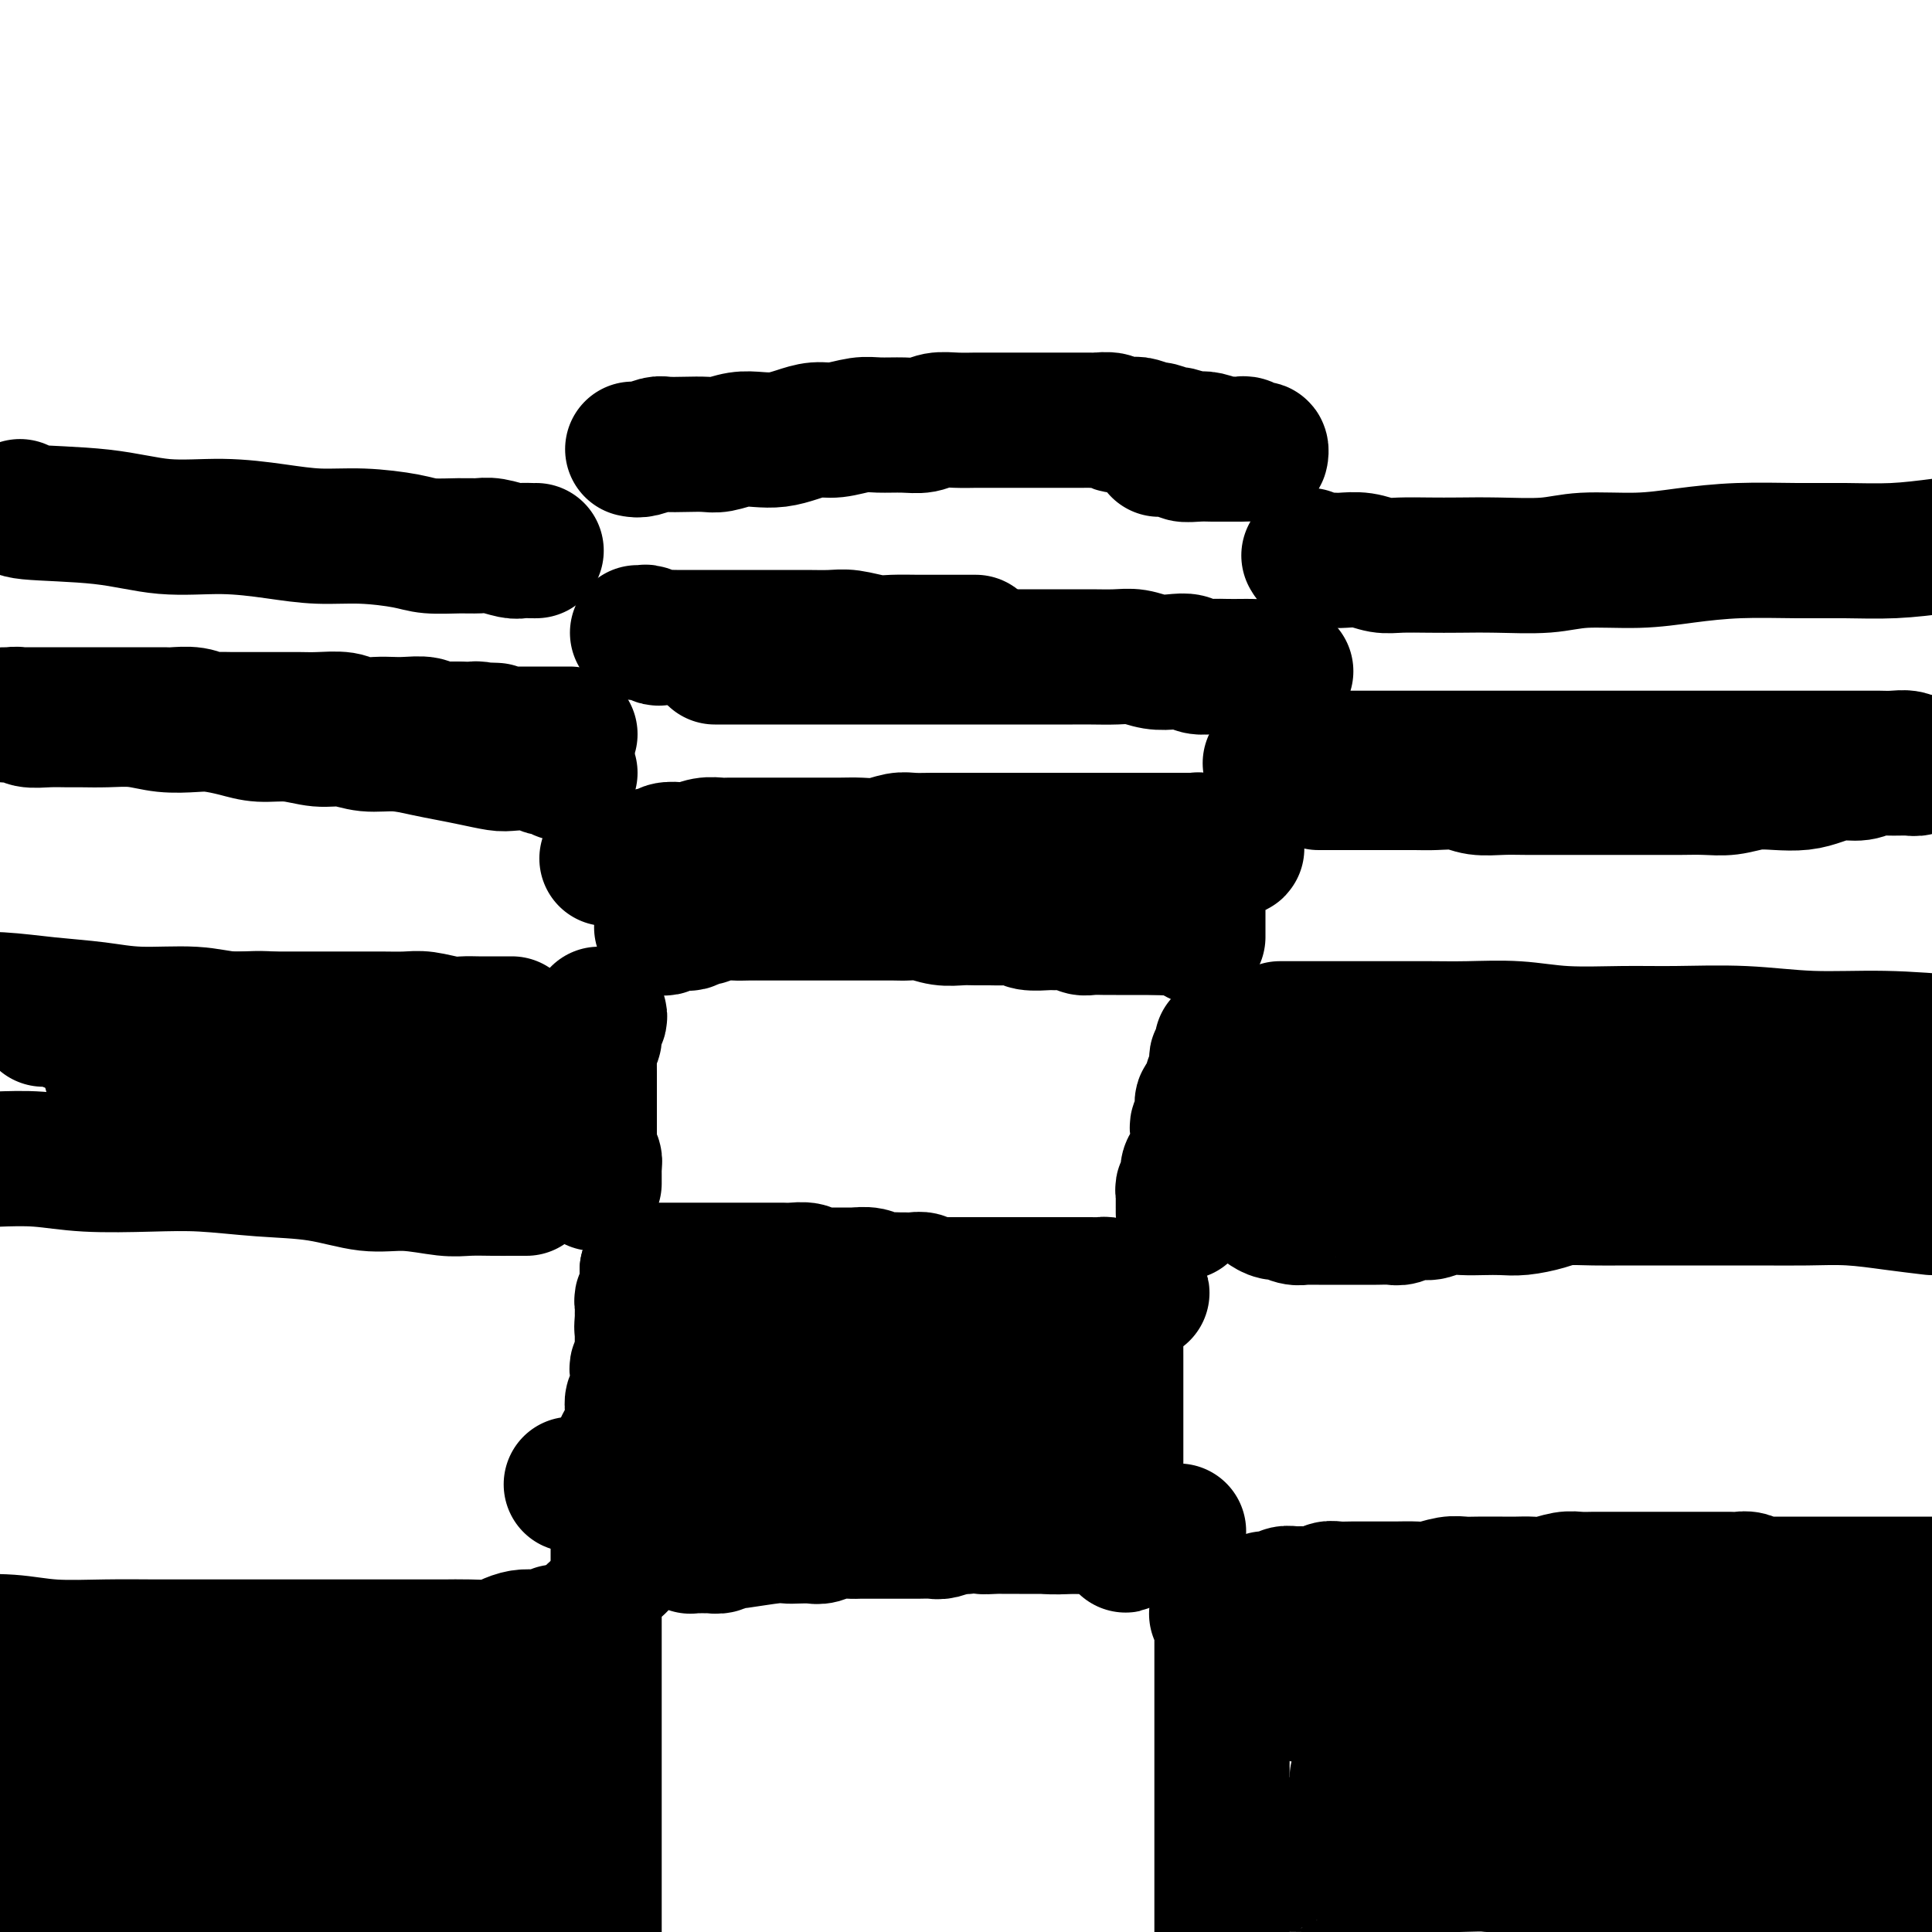 <svg viewBox='0 0 400 400' version='1.1' xmlns='http://www.w3.org/2000/svg' xmlns:xlink='http://www.w3.org/1999/xlink'><g fill='none' stroke='#000000' stroke-width='28' stroke-linecap='round' stroke-linejoin='round'><path d='M116,338c-0.472,0.030 -0.944,0.060 -1,0c-0.056,-0.060 0.305,-0.209 0,0c-0.305,0.209 -1.276,0.778 -2,1c-0.724,0.222 -1.200,0.098 -2,0c-0.800,-0.098 -1.925,-0.170 -3,0c-1.075,0.170 -2.099,0.581 -3,1c-0.901,0.419 -1.680,0.844 -3,1c-1.320,0.156 -3.180,0.042 -5,0c-1.820,-0.042 -3.600,-0.011 -5,0c-1.400,0.011 -2.419,0.003 -4,0c-1.581,-0.003 -3.724,-0.001 -6,0c-2.276,0.001 -4.686,0.000 -7,0c-2.314,-0.000 -4.534,0.000 -7,0c-2.466,-0.000 -5.179,-0.000 -8,0c-2.821,0.000 -5.750,0.001 -9,0c-3.250,-0.001 -6.822,-0.004 -10,0c-3.178,0.004 -5.962,0.015 -9,0c-3.038,-0.015 -6.330,-0.056 -10,0c-3.670,0.056 -7.719,0.207 -11,0c-3.281,-0.207 -5.795,-0.774 -9,-1c-3.205,-0.226 -7.103,-0.113 -11,0'/><path d='M123,334c0.000,-0.089 0.000,-0.178 0,0c0.000,0.178 0.000,0.624 0,1c0.000,0.376 0.000,0.682 0,1c-0.000,0.318 0.000,0.646 0,1c0.000,0.354 0.000,0.732 0,1c0.000,0.268 0.000,0.427 0,1c0.000,0.573 0.000,1.562 0,2c0.000,0.438 0.000,0.325 0,1c0.000,0.675 -0.000,2.139 0,3c0.000,0.861 0.000,1.121 0,2c-0.000,0.879 -0.000,2.379 0,3c0.000,0.621 0.000,0.364 0,1c-0.000,0.636 0.000,2.164 0,3c0.000,0.836 0.000,0.980 0,2c-0.000,1.020 0.000,2.915 0,4c0.000,1.085 0.000,1.362 0,2c0.000,0.638 0.000,1.639 0,3c0.000,1.361 0.000,3.081 0,4c0.000,0.919 0.000,1.038 0,2c0.000,0.962 0.000,2.768 0,4c0.000,1.232 0.000,1.890 0,3c0.000,1.110 0.000,2.673 0,4c0.000,1.327 0.000,2.419 0,4c0.000,1.581 0.000,3.651 0,5c0.000,1.349 0.000,1.979 0,3c0.000,1.021 0.000,2.435 0,4c0.000,1.565 0.000,3.283 0,5'/><path d='M252,331c0.002,0.339 0.004,0.677 0,1c-0.004,0.323 -0.015,0.629 0,1c0.015,0.371 0.057,0.806 0,1c-0.057,0.194 -0.211,0.145 0,0c0.211,-0.145 0.789,-0.387 1,0c0.211,0.387 0.057,1.402 0,2c-0.057,0.598 -0.015,0.778 0,1c0.015,0.222 0.004,0.486 0,1c-0.004,0.514 -0.001,1.279 0,2c0.001,0.721 0.000,1.400 0,2c-0.000,0.600 -0.000,1.122 0,2c0.000,0.878 0.000,2.111 0,3c-0.000,0.889 -0.000,1.433 0,2c0.000,0.567 0.000,1.155 0,2c-0.000,0.845 -0.000,1.946 0,3c0.000,1.054 0.000,2.063 0,3c-0.000,0.937 -0.000,1.804 0,3c0.000,1.196 0.000,2.720 0,4c-0.000,1.280 -0.000,2.316 0,3c0.000,0.684 0.000,1.015 0,2c-0.000,0.985 -0.000,2.625 0,4c0.000,1.375 0.000,2.485 0,4c-0.000,1.515 -0.000,3.436 0,5c0.000,1.564 0.000,2.770 0,4c-0.000,1.230 -0.000,2.485 0,4c0.000,1.515 0.000,3.290 0,5c-0.000,1.710 -0.000,3.355 0,5'/><path d='M262,331c-0.057,0.008 -0.114,0.016 0,0c0.114,-0.016 0.400,-0.057 1,0c0.600,0.057 1.515,0.212 2,0c0.485,-0.212 0.539,-0.793 1,-1c0.461,-0.207 1.330,-0.041 2,0c0.670,0.041 1.141,-0.041 2,0c0.859,0.041 2.106,0.207 3,0c0.894,-0.207 1.436,-0.788 2,-1c0.564,-0.212 1.150,-0.057 2,0c0.850,0.057 1.964,0.015 3,0c1.036,-0.015 1.995,-0.003 3,0c1.005,0.003 2.058,-0.003 3,0c0.942,0.003 1.775,0.015 3,0c1.225,-0.015 2.843,-0.057 4,0c1.157,0.057 1.854,0.211 3,0c1.146,-0.211 2.743,-0.789 4,-1c1.257,-0.211 2.174,-0.057 3,0c0.826,0.057 1.560,0.016 3,0c1.440,-0.016 3.586,-0.008 5,0c1.414,0.008 2.097,0.016 3,0c0.903,-0.016 2.027,-0.057 3,0c0.973,0.057 1.795,0.211 3,0c1.205,-0.211 2.792,-0.789 4,-1c1.208,-0.211 2.038,-0.057 3,0c0.962,0.057 2.056,0.015 3,0c0.944,-0.015 1.739,-0.004 3,0c1.261,0.004 2.989,0.001 4,0c1.011,-0.001 1.304,-0.000 2,0c0.696,0.000 1.796,0.000 3,0c1.204,-0.000 2.510,-0.000 3,0c0.490,0.000 0.162,0.000 1,0c0.838,-0.000 2.843,-0.000 4,0c1.157,0.000 1.465,0.000 2,0c0.535,-0.000 1.298,-0.001 2,0c0.702,0.001 1.345,0.004 2,0c0.655,-0.004 1.323,-0.015 2,0c0.677,0.015 1.364,0.057 2,0c0.636,-0.057 1.220,-0.211 2,0c0.780,0.211 1.756,0.789 2,1c0.244,0.211 -0.243,0.057 0,0c0.243,-0.057 1.215,-0.015 2,0c0.785,0.015 1.384,0.004 2,0c0.616,-0.004 1.250,-0.001 2,0c0.750,0.001 1.617,0.000 2,0c0.383,-0.000 0.282,-0.000 1,0c0.718,0.000 2.256,0.000 3,0c0.744,-0.000 0.694,-0.000 1,0c0.306,0.000 0.969,0.000 2,0c1.031,-0.000 2.431,-0.000 3,0c0.569,0.000 0.309,0.000 1,0c0.691,-0.000 2.335,-0.000 3,0c0.665,0.000 0.352,0.000 1,0c0.648,-0.000 2.256,-0.000 3,0c0.744,0.000 0.623,0.000 1,0c0.377,-0.000 1.253,-0.000 2,0c0.747,0.000 1.365,0.000 2,0c0.635,-0.000 1.286,-0.000 2,0c0.714,0.000 1.490,0.000 2,0c0.510,-0.000 0.755,-0.000 1,0'/><path d='M262,340c0.331,0.030 0.661,0.061 1,0c0.339,-0.061 0.686,-0.212 1,0c0.314,0.212 0.594,0.789 1,1c0.406,0.211 0.938,0.057 1,0c0.062,-0.057 -0.345,-0.015 0,0c0.345,0.015 1.441,0.004 2,0c0.559,-0.004 0.579,-0.001 1,0c0.421,0.001 1.241,0.000 2,0c0.759,-0.000 1.455,-0.000 2,0c0.545,0.000 0.938,0.000 2,0c1.062,-0.000 2.793,-0.000 4,0c1.207,0.000 1.888,0.000 3,0c1.112,-0.000 2.653,-0.000 4,0c1.347,0.000 2.499,0.000 4,0c1.501,-0.000 3.351,-0.000 5,0c1.649,0.000 3.096,0.000 5,0c1.904,-0.000 4.263,-0.000 6,0c1.737,0.000 2.850,0.000 5,0c2.150,-0.000 5.337,-0.000 8,0c2.663,0.000 4.803,0.000 7,0c2.197,-0.000 4.453,-0.000 7,0c2.547,0.000 5.387,0.000 8,0c2.613,-0.000 5.000,-0.000 8,0c3.000,0.000 6.615,0.000 9,0c2.385,-0.000 3.541,-0.000 6,0c2.459,0.000 6.223,0.000 9,0c2.777,0.000 4.569,0.000 7,0c2.431,0.000 5.501,0.000 8,0c2.499,0.000 4.428,0.000 7,0c2.572,0.000 5.786,0.000 9,0'/><path d='M395,346c0.807,-0.111 1.613,-0.222 0,0c-1.613,0.222 -5.646,0.777 -9,1c-3.354,0.223 -6.028,0.115 -9,0c-2.972,-0.115 -6.242,-0.237 -9,0c-2.758,0.237 -5.002,0.834 -8,1c-2.998,0.166 -6.748,-0.099 -10,0c-3.252,0.099 -6.005,0.562 -9,1c-2.995,0.438 -6.232,0.849 -9,1c-2.768,0.151 -5.067,0.040 -8,0c-2.933,-0.040 -6.499,-0.011 -9,0c-2.501,0.011 -3.936,0.003 -6,0c-2.064,-0.003 -4.758,-0.001 -7,0c-2.242,0.001 -4.031,0.000 -6,0c-1.969,-0.000 -4.117,-0.000 -6,0c-1.883,0.000 -3.501,0.000 -5,0c-1.499,-0.000 -2.879,-0.000 -4,0c-1.121,0.000 -1.984,-0.000 -3,0c-1.016,0.000 -2.184,0.000 -3,0c-0.816,-0.000 -1.281,-0.000 -2,0c-0.719,0.000 -1.692,0.000 -2,0c-0.308,-0.000 0.051,-0.001 0,0c-0.051,0.001 -0.510,0.004 -1,0c-0.490,-0.004 -1.010,-0.015 -1,0c0.010,0.015 0.550,0.056 1,0c0.450,-0.056 0.812,-0.208 1,0c0.188,0.208 0.204,0.776 0,1c-0.204,0.224 -0.628,0.105 0,0c0.628,-0.105 2.307,-0.196 3,0c0.693,0.196 0.401,0.678 1,1c0.599,0.322 2.088,0.485 3,1c0.912,0.515 1.248,1.381 2,2c0.752,0.619 1.921,0.992 3,1c1.079,0.008 2.066,-0.350 3,0c0.934,0.350 1.813,1.407 3,2c1.187,0.593 2.682,0.722 4,1c1.318,0.278 2.458,0.703 4,1c1.542,0.297 3.486,0.464 5,1c1.514,0.536 2.597,1.439 4,2c1.403,0.561 3.126,0.780 5,1c1.874,0.220 3.901,0.440 6,1c2.099,0.560 4.272,1.459 6,2c1.728,0.541 3.010,0.723 5,1c1.990,0.277 4.687,0.647 7,1c2.313,0.353 4.243,0.687 6,1c1.757,0.313 3.342,0.606 5,1c1.658,0.394 3.388,0.890 5,1c1.612,0.110 3.105,-0.167 5,0c1.895,0.167 4.194,0.777 6,1c1.806,0.223 3.121,0.060 5,0c1.879,-0.060 4.323,-0.016 6,0c1.677,0.016 2.589,0.004 4,0c1.411,-0.004 3.322,-0.001 5,0c1.678,0.001 3.123,0.000 4,0c0.877,-0.000 1.187,-0.000 2,0c0.813,0.000 2.130,0.000 3,0c0.870,-0.000 1.294,-0.000 2,0c0.706,0.000 1.694,0.000 2,0c0.306,-0.000 -0.072,-0.000 0,0c0.072,0.000 0.592,0.000 1,0c0.408,-0.000 0.704,-0.000 1,0'/><path d='M397,373c5.237,0.059 0.830,0.208 -1,0c-1.830,-0.208 -1.081,-0.773 -1,-1c0.081,-0.227 -0.504,-0.116 -1,0c-0.496,0.116 -0.903,0.237 -2,0c-1.097,-0.237 -2.885,-0.833 -4,-1c-1.115,-0.167 -1.557,0.095 -3,0c-1.443,-0.095 -3.888,-0.546 -6,-1c-2.112,-0.454 -3.891,-0.910 -6,-1c-2.109,-0.090 -4.549,0.186 -7,0c-2.451,-0.186 -4.912,-0.834 -8,-1c-3.088,-0.166 -6.802,0.152 -10,0c-3.198,-0.152 -5.879,-0.773 -9,-1c-3.121,-0.227 -6.680,-0.061 -10,0c-3.320,0.061 -6.399,0.016 -9,0c-2.601,-0.016 -4.724,-0.004 -7,0c-2.276,0.004 -4.706,0.000 -7,0c-2.294,-0.000 -4.452,0.004 -6,0c-1.548,-0.004 -2.484,-0.015 -4,0c-1.516,0.015 -3.610,0.057 -5,0c-1.390,-0.057 -2.076,-0.211 -3,0c-0.924,0.211 -2.087,0.788 -3,1c-0.913,0.212 -1.575,0.061 -2,0c-0.425,-0.061 -0.614,-0.031 -1,0c-0.386,0.031 -0.970,0.063 -1,0c-0.030,-0.063 0.493,-0.219 1,0c0.507,0.219 0.998,0.815 2,1c1.002,0.185 2.516,-0.041 4,0c1.484,0.041 2.938,0.349 2,0c-0.938,-0.349 -4.268,-1.356 2,0c6.268,1.356 22.134,5.075 29,7c6.866,1.925 4.733,2.057 4,2c-0.733,-0.057 -0.067,-0.302 0,0c0.067,0.302 -0.467,1.151 -1,2'/><path d='M324,380c0.607,0.635 0.625,0.223 0,0c-0.625,-0.223 -1.892,-0.256 -3,0c-1.108,0.256 -2.056,0.801 -3,1c-0.944,0.199 -1.883,0.053 -3,0c-1.117,-0.053 -2.411,-0.014 -4,0c-1.589,0.014 -3.474,0.004 -5,0c-1.526,-0.004 -2.693,-0.002 -5,0c-2.307,0.002 -5.753,0.004 -8,0c-2.247,-0.004 -3.294,-0.015 -5,0c-1.706,0.015 -4.071,0.056 -6,0c-1.929,-0.056 -3.422,-0.208 -5,0c-1.578,0.208 -3.242,0.776 -5,1c-1.758,0.224 -3.609,0.102 -5,0c-1.391,-0.102 -2.321,-0.186 -3,0c-0.679,0.186 -1.105,0.642 -2,1c-0.895,0.358 -2.258,0.618 -3,1c-0.742,0.382 -0.863,0.887 -1,1c-0.137,0.113 -0.289,-0.166 1,0c1.289,0.166 4.020,0.776 5,1c0.980,0.224 0.209,0.060 1,0c0.791,-0.060 3.142,-0.016 5,0c1.858,0.016 3.222,0.005 5,0c1.778,-0.005 3.971,-0.002 6,0c2.029,0.002 3.895,0.004 6,0c2.105,-0.004 4.451,-0.015 7,0c2.549,0.015 5.302,0.056 8,0c2.698,-0.056 5.342,-0.208 8,0c2.658,0.208 5.330,0.778 8,1c2.670,0.222 5.338,0.097 8,0c2.662,-0.097 5.319,-0.167 8,0c2.681,0.167 5.386,0.571 8,1c2.614,0.429 5.138,0.885 8,1c2.862,0.115 6.063,-0.109 9,0c2.937,0.109 5.610,0.551 8,1c2.390,0.449 4.497,0.905 7,1c2.503,0.095 5.403,-0.170 8,0c2.597,0.170 4.892,0.777 7,1c2.108,0.223 4.031,0.064 6,0c1.969,-0.064 3.985,-0.032 6,0'/><path d='M398,393c0.561,0.081 1.122,0.162 0,0c-1.122,-0.162 -3.926,-0.568 -7,-1c-3.074,-0.432 -6.416,-0.890 -10,-1c-3.584,-0.110 -7.409,0.129 -11,0c-3.591,-0.129 -6.949,-0.626 -10,-1c-3.051,-0.374 -5.795,-0.626 -9,-1c-3.205,-0.374 -6.872,-0.871 -10,-1c-3.128,-0.129 -5.719,0.109 -8,0c-2.281,-0.109 -4.253,-0.565 -6,-1c-1.747,-0.435 -3.270,-0.847 -5,-1c-1.730,-0.153 -3.668,-0.045 -5,0c-1.332,0.045 -2.059,0.027 -3,0c-0.941,-0.027 -2.094,-0.063 -3,0c-0.906,0.063 -1.563,0.224 -2,0c-0.437,-0.224 -0.654,-0.835 -1,-1c-0.346,-0.165 -0.821,0.114 -1,0c-0.179,-0.114 -0.063,-0.623 0,-1c0.063,-0.377 0.074,-0.622 0,-1c-0.074,-0.378 -0.231,-0.889 0,-1c0.231,-0.111 0.850,0.178 1,0c0.150,-0.178 -0.170,-0.822 0,-1c0.170,-0.178 0.828,0.110 1,0c0.172,-0.110 -0.143,-0.618 0,-1c0.143,-0.382 0.745,-0.637 1,-1c0.255,-0.363 0.163,-0.833 0,-1c-0.163,-0.167 -0.398,-0.031 -1,0c-0.602,0.031 -1.573,-0.044 -2,0c-0.427,0.044 -0.310,0.208 -1,0c-0.690,-0.208 -2.186,-0.787 -3,-1c-0.814,-0.213 -0.947,-0.061 -1,0c-0.053,0.061 -0.027,0.030 0,0'/><path d='M102,361c-0.662,-0.422 -1.324,-0.844 -2,-1c-0.676,-0.156 -1.365,-0.046 -2,0c-0.635,0.046 -1.214,0.027 -2,0c-0.786,-0.027 -1.777,-0.064 -3,0c-1.223,0.064 -2.678,0.228 -4,0c-1.322,-0.228 -2.511,-0.850 -4,-1c-1.489,-0.150 -3.278,0.171 -5,0c-1.722,-0.171 -3.377,-0.834 -5,-1c-1.623,-0.166 -3.213,0.166 -5,0c-1.787,-0.166 -3.772,-0.828 -6,-1c-2.228,-0.172 -4.698,0.146 -7,0c-2.302,-0.146 -4.435,-0.757 -7,-1c-2.565,-0.243 -5.563,-0.118 -8,0c-2.437,0.118 -4.314,0.228 -7,0c-2.686,-0.228 -6.182,-0.793 -9,-1c-2.818,-0.207 -4.957,-0.055 -7,0c-2.043,0.055 -3.991,0.015 -6,0c-2.009,-0.015 -4.079,-0.004 -6,0c-1.921,0.004 -3.692,0.001 -5,0c-1.308,-0.001 -2.154,-0.001 -3,0'/><path d='M0,356c-0.220,-0.089 -0.440,-0.177 0,0c0.440,0.177 1.539,0.621 3,1c1.461,0.379 3.285,0.693 5,1c1.715,0.307 3.320,0.607 5,1c1.680,0.393 3.435,0.879 5,1c1.565,0.121 2.939,-0.122 5,0c2.061,0.122 4.808,0.610 7,1c2.192,0.390 3.827,0.681 6,1c2.173,0.319 4.883,0.666 7,1c2.117,0.334 3.640,0.654 6,1c2.360,0.346 5.557,0.719 8,1c2.443,0.281 4.130,0.472 6,1c1.870,0.528 3.921,1.395 6,2c2.079,0.605 4.187,0.950 6,1c1.813,0.050 3.333,-0.194 5,0c1.667,0.194 3.481,0.827 5,1c1.519,0.173 2.742,-0.112 4,0c1.258,0.112 2.549,0.621 4,1c1.451,0.379 3.062,0.627 4,1c0.938,0.373 1.204,0.870 2,1c0.796,0.130 2.122,-0.106 3,0c0.878,0.106 1.307,0.553 2,1c0.693,0.447 1.650,0.894 2,1c0.350,0.106 0.094,-0.129 0,0c-0.094,0.129 -0.027,0.623 0,1c0.027,0.377 0.014,0.636 0,1c-0.014,0.364 -0.029,0.833 0,1c0.029,0.167 0.103,0.033 0,0c-0.103,-0.033 -0.383,0.034 -1,0c-0.617,-0.034 -1.572,-0.168 -2,0c-0.428,0.168 -0.330,0.637 -1,1c-0.670,0.363 -2.108,0.618 -3,1c-0.892,0.382 -1.238,0.890 -2,1c-0.762,0.110 -1.939,-0.178 -3,0c-1.061,0.178 -2.005,0.821 -3,1c-0.995,0.179 -2.040,-0.106 -3,0c-0.960,0.106 -1.836,0.603 -3,1c-1.164,0.397 -2.618,0.694 -4,1c-1.382,0.306 -2.693,0.621 -4,1c-1.307,0.379 -2.611,0.823 -4,1c-1.389,0.177 -2.864,0.089 -4,0c-1.136,-0.089 -1.934,-0.179 -3,0c-1.066,0.179 -2.399,0.626 -4,1c-1.601,0.374 -3.469,0.673 -5,1c-1.531,0.327 -2.727,0.680 -4,1c-1.273,0.320 -2.625,0.607 -4,1c-1.375,0.393 -2.774,0.894 -4,1c-1.226,0.106 -2.280,-0.182 -3,0c-0.720,0.182 -1.107,0.833 -2,1c-0.893,0.167 -2.292,-0.151 -3,0c-0.708,0.151 -0.724,0.773 -1,1c-0.276,0.227 -0.811,0.061 -1,0c-0.189,-0.061 -0.032,-0.017 0,0c0.032,0.017 -0.063,0.005 0,0c0.063,-0.005 0.283,-0.004 1,0c0.717,0.004 1.931,0.011 3,0c1.069,-0.011 1.992,-0.042 3,0c1.008,0.042 2.100,0.155 3,0c0.900,-0.155 1.606,-0.577 3,-1c1.394,-0.423 3.475,-0.845 5,-1c1.525,-0.155 2.492,-0.041 4,0c1.508,0.041 3.556,0.011 5,0c1.444,-0.011 2.284,-0.003 4,0c1.716,0.003 4.308,0.001 6,0c1.692,-0.001 2.483,-0.000 4,0c1.517,0.000 3.758,0.000 6,0'/><path d='M82,391c7.842,-0.155 4.948,-0.041 5,0c0.052,0.041 3.051,0.011 5,0c1.949,-0.011 2.847,-0.003 4,0c1.153,0.003 2.560,-0.000 4,0c1.440,0.000 2.914,0.004 4,0c1.086,-0.004 1.783,-0.016 3,0c1.217,0.016 2.954,0.061 4,0c1.046,-0.061 1.401,-0.228 2,0c0.599,0.228 1.443,0.849 2,1c0.557,0.151 0.827,-0.170 1,0c0.173,0.170 0.249,0.830 0,1c-0.249,0.170 -0.825,-0.152 -1,0c-0.175,0.152 0.049,0.776 0,1c-0.049,0.224 -0.372,0.046 -1,0c-0.628,-0.046 -1.559,0.040 -2,0c-0.441,-0.040 -0.390,-0.207 -1,0c-0.610,0.207 -1.881,0.788 -3,1c-1.119,0.212 -2.088,0.057 -3,0c-0.912,-0.057 -1.768,-0.015 -3,0c-1.232,0.015 -2.840,0.004 -4,0c-1.160,-0.004 -1.870,-0.001 -3,0c-1.130,0.001 -2.679,0.000 -4,0c-1.321,-0.000 -2.416,-0.000 -4,0c-1.584,0.000 -3.659,0.000 -5,0c-1.341,-0.000 -1.948,0.000 -3,0c-1.052,-0.000 -2.550,-0.000 -4,0c-1.450,0.000 -2.854,0.000 -4,0c-1.146,-0.000 -2.035,-0.000 -3,0c-0.965,0.000 -2.006,0.001 -3,0c-0.994,-0.001 -1.942,-0.004 -3,0c-1.058,0.004 -2.227,0.016 -3,0c-0.773,-0.016 -1.151,-0.060 -2,0c-0.849,0.060 -2.168,0.223 -3,0c-0.832,-0.223 -1.178,-0.830 -2,-1c-0.822,-0.170 -2.122,0.099 -3,0c-0.878,-0.099 -1.334,-0.566 -2,-1c-0.666,-0.434 -1.540,-0.834 -2,-1c-0.460,-0.166 -0.504,-0.097 -1,0c-0.496,0.097 -1.442,0.222 -2,0c-0.558,-0.222 -0.727,-0.792 -1,-1c-0.273,-0.208 -0.651,-0.056 -1,0c-0.349,0.056 -0.670,0.015 -1,0c-0.330,-0.015 -0.669,-0.004 -1,0c-0.331,0.004 -0.655,0.001 -1,0c-0.345,-0.001 -0.710,-0.000 -1,0c-0.290,0.000 -0.504,0.000 -1,0c-0.496,-0.000 -1.276,-0.000 -2,0c-0.724,0.000 -1.394,0.000 -2,0c-0.606,-0.000 -1.149,-0.000 -2,0c-0.851,0.000 -2.011,0.000 -3,0c-0.989,-0.000 -1.808,-0.000 -3,0c-1.192,0.000 -2.758,0.000 -4,0c-1.242,-0.000 -2.159,-0.000 -3,0c-0.841,0.000 -1.607,0.000 -3,0c-1.393,-0.000 -3.415,-0.000 -5,0c-1.585,0.000 -2.734,0.000 -4,0c-1.266,-0.000 -2.647,-0.000 -4,0c-1.353,0.000 -2.676,0.000 -4,0'/><path d='M0,387c-0.590,-0.030 -1.180,-0.061 0,0c1.180,0.061 4.131,0.212 6,0c1.869,-0.212 2.656,-0.789 4,-1c1.344,-0.211 3.244,-0.055 5,0c1.756,0.055 3.369,0.011 5,0c1.631,-0.011 3.279,0.011 5,0c1.721,-0.011 3.515,-0.055 5,0c1.485,0.055 2.660,0.211 4,0c1.340,-0.211 2.846,-0.788 4,-1c1.154,-0.212 1.957,-0.060 3,0c1.043,0.060 2.326,0.026 3,0c0.674,-0.026 0.739,-0.046 1,0c0.261,0.046 0.717,0.157 1,0c0.283,-0.157 0.393,-0.582 0,-1c-0.393,-0.418 -1.290,-0.830 -2,-1c-0.710,-0.170 -1.235,-0.098 -2,0c-0.765,0.098 -1.772,0.223 -3,0c-1.228,-0.223 -2.677,-0.795 -4,-1c-1.323,-0.205 -2.521,-0.045 -4,0c-1.479,0.045 -3.238,-0.027 -5,0c-1.762,0.027 -3.525,0.152 -5,0c-1.475,-0.152 -2.661,-0.580 -4,-1c-1.339,-0.420 -2.832,-0.830 -4,-1c-1.168,-0.170 -2.011,-0.098 -3,0c-0.989,0.098 -2.125,0.224 -3,0c-0.875,-0.224 -1.489,-0.796 -2,-1c-0.511,-0.204 -0.918,-0.041 -1,0c-0.082,0.041 0.160,-0.042 0,0c-0.160,0.042 -0.723,0.208 -1,0c-0.277,-0.208 -0.267,-0.792 0,-1c0.267,-0.208 0.793,-0.042 1,0c0.207,0.042 0.097,-0.040 0,0c-0.097,0.040 -0.181,0.203 0,0c0.181,-0.203 0.625,-0.773 1,-1c0.375,-0.227 0.679,-0.112 1,0c0.321,0.112 0.659,0.223 1,0c0.341,-0.223 0.684,-0.778 1,-1c0.316,-0.222 0.603,-0.112 1,0c0.397,0.112 0.902,0.226 1,0c0.098,-0.226 -0.212,-0.793 0,-1c0.212,-0.207 0.945,-0.056 1,0c0.055,0.056 -0.569,0.016 -1,0c-0.431,-0.016 -0.668,-0.008 -1,0c-0.332,0.008 -0.759,0.017 -1,0c-0.241,-0.017 -0.297,-0.060 -1,0c-0.703,0.060 -2.055,0.222 -3,0c-0.945,-0.222 -1.485,-0.829 -2,-1c-0.515,-0.171 -1.004,0.094 -2,0c-0.996,-0.094 -2.498,-0.547 -4,-1'/><path d='M128,324c0.000,-0.331 0.000,-0.663 0,-1c-0.000,-0.337 -0.000,-0.681 0,-1c0.000,-0.319 0.000,-0.614 0,-1c-0.000,-0.386 -0.000,-0.864 0,-1c0.000,-0.136 0.000,0.069 0,0c-0.000,-0.069 -0.000,-0.414 0,-1c0.000,-0.586 0.000,-1.414 0,-2c-0.000,-0.586 -0.000,-0.931 0,-1c0.000,-0.069 0.000,0.136 0,0c-0.000,-0.136 -0.000,-0.614 0,-1c0.000,-0.386 0.000,-0.681 0,-1c-0.000,-0.319 -0.000,-0.663 0,-1c0.000,-0.337 0.000,-0.667 0,-1c-0.000,-0.333 -0.000,-0.667 0,-1c0.000,-0.333 0.000,-0.663 0,-1c-0.000,-0.337 -0.000,-0.681 0,-1c0.000,-0.319 0.000,-0.614 0,-1c-0.000,-0.386 -0.001,-0.864 0,-1c0.001,-0.136 0.004,0.069 0,0c-0.004,-0.069 -0.015,-0.413 0,-1c0.015,-0.587 0.057,-1.418 0,-2c-0.057,-0.582 -0.212,-0.915 0,-1c0.212,-0.085 0.793,0.078 1,0c0.207,-0.078 0.042,-0.399 0,-1c-0.042,-0.601 0.040,-1.484 0,-2c-0.040,-0.516 -0.203,-0.667 0,-1c0.203,-0.333 0.772,-0.850 1,-1c0.228,-0.150 0.114,0.066 0,0c-0.114,-0.066 -0.227,-0.413 0,-1c0.227,-0.587 0.793,-1.413 1,-2c0.207,-0.587 0.054,-0.936 0,-1c-0.054,-0.064 -0.011,0.155 0,0c0.011,-0.155 -0.011,-0.686 0,-1c0.011,-0.314 0.056,-0.413 0,-1c-0.056,-0.587 -0.211,-1.663 0,-2c0.211,-0.337 0.789,0.065 1,0c0.211,-0.065 0.057,-0.596 0,-1c-0.057,-0.404 -0.015,-0.682 0,-1c0.015,-0.318 0.004,-0.677 0,-1c-0.004,-0.323 -0.002,-0.612 0,-1c0.002,-0.388 0.004,-0.877 0,-1c-0.004,-0.123 -0.015,0.121 0,0c0.015,-0.121 0.057,-0.606 0,-1c-0.057,-0.394 -0.211,-0.697 0,-1c0.211,-0.303 0.789,-0.606 1,-1c0.211,-0.394 0.057,-0.879 0,-1c-0.057,-0.121 -0.015,0.123 0,0c0.015,-0.123 0.004,-0.611 0,-1c-0.004,-0.389 -0.001,-0.678 0,-1c0.001,-0.322 0.000,-0.677 0,-1c-0.000,-0.323 -0.000,-0.612 0,-1c0.000,-0.388 0.000,-0.874 0,-1c-0.000,-0.126 -0.000,0.107 0,0c0.000,-0.107 0.000,-0.553 0,-1'/><path d='M133,275c0.774,-7.762 0.207,-2.667 0,-1c-0.207,1.667 -0.056,-0.092 0,-1c0.056,-0.908 0.015,-0.964 0,-1c-0.015,-0.036 -0.005,-0.052 0,0c0.005,0.052 0.005,0.173 0,0c-0.005,-0.173 -0.015,-0.639 0,-1c0.015,-0.361 0.057,-0.618 0,-1c-0.057,-0.382 -0.211,-0.890 0,-1c0.211,-0.110 0.789,0.178 1,0c0.211,-0.178 0.057,-0.821 0,-1c-0.057,-0.179 -0.015,0.107 0,0c0.015,-0.107 0.004,-0.607 0,-1c-0.004,-0.393 -0.001,-0.680 0,-1c0.001,-0.320 0.000,-0.673 0,-1c-0.000,-0.327 -0.000,-0.626 0,-1c0.000,-0.374 0.000,-0.821 0,-1c-0.000,-0.179 -0.000,-0.089 0,0'/><path d='M134,263c0.333,0.000 0.665,0.000 1,0c0.335,-0.000 0.671,-0.000 1,0c0.329,0.000 0.651,0.000 1,0c0.349,-0.000 0.726,-0.000 1,0c0.274,0.000 0.444,0.000 1,0c0.556,-0.000 1.499,-0.000 2,0c0.501,0.000 0.562,0.000 1,0c0.438,-0.000 1.253,-0.000 2,0c0.747,0.000 1.426,0.000 2,0c0.574,-0.000 1.045,-0.000 2,0c0.955,0.000 2.395,0.000 3,0c0.605,-0.000 0.375,-0.000 1,0c0.625,0.000 2.106,0.000 3,0c0.894,-0.000 1.202,-0.001 2,0c0.798,0.001 2.085,0.004 3,0c0.915,-0.004 1.458,-0.015 2,0c0.542,0.015 1.085,0.057 2,0c0.915,-0.057 2.204,-0.211 3,0c0.796,0.211 1.100,0.789 2,1c0.900,0.211 2.394,0.056 3,0c0.606,-0.056 0.322,-0.011 1,0c0.678,0.011 2.317,-0.011 3,0c0.683,0.011 0.411,0.056 1,0c0.589,-0.056 2.041,-0.211 3,0c0.959,0.211 1.426,0.789 2,1c0.574,0.211 1.257,0.056 2,0c0.743,-0.056 1.547,-0.011 2,0c0.453,0.011 0.554,-0.011 1,0c0.446,0.011 1.236,0.056 2,0c0.764,-0.056 1.500,-0.211 2,0c0.500,0.211 0.763,0.789 1,1c0.237,0.211 0.449,0.057 1,0c0.551,-0.057 1.442,-0.015 2,0c0.558,0.015 0.783,0.004 1,0c0.217,-0.004 0.425,-0.001 1,0c0.575,0.001 1.515,0.000 2,0c0.485,-0.000 0.515,-0.000 1,0c0.485,0.000 1.426,0.000 2,0c0.574,-0.000 0.783,-0.000 1,0c0.217,0.000 0.442,0.000 1,0c0.558,-0.000 1.448,-0.000 2,0c0.552,0.000 0.765,0.000 1,0c0.235,-0.000 0.492,-0.000 1,0c0.508,0.000 1.266,0.000 2,0c0.734,-0.000 1.444,-0.000 2,0c0.556,0.000 0.957,0.000 1,0c0.043,-0.000 -0.274,0.000 0,0c0.274,-0.000 1.138,-0.000 2,0c0.862,0.000 1.722,0.000 2,0c0.278,-0.000 -0.027,-0.000 0,0c0.027,0.000 0.384,0.000 1,0c0.616,-0.000 1.489,-0.000 2,0c0.511,0.000 0.660,0.000 1,0c0.340,-0.000 0.869,-0.000 1,0c0.131,0.000 -0.138,0.000 0,0c0.138,-0.000 0.681,-0.000 1,0c0.319,0.000 0.414,0.000 1,0c0.586,-0.000 1.663,-0.001 2,0c0.337,0.001 -0.067,0.003 0,0c0.067,-0.003 0.606,-0.011 1,0c0.394,0.011 0.645,0.041 1,0c0.355,-0.041 0.816,-0.155 1,0c0.184,0.155 0.092,0.577 0,1'/><path d='M229,267c14.636,0.842 3.726,0.947 0,1c-3.726,0.053 -0.266,0.055 1,0c1.266,-0.055 0.339,-0.168 0,0c-0.339,0.168 -0.091,0.618 0,1c0.091,0.382 0.025,0.698 0,1c-0.025,0.302 -0.008,0.592 0,1c0.008,0.408 0.006,0.934 0,1c-0.006,0.066 -0.016,-0.329 0,0c0.016,0.329 0.057,1.382 0,2c-0.057,0.618 -0.211,0.800 0,1c0.211,0.200 0.789,0.419 1,1c0.211,0.581 0.057,1.525 0,2c-0.057,0.475 -0.015,0.479 0,1c0.015,0.521 0.004,1.557 0,2c-0.004,0.443 -0.001,0.293 0,1c0.001,0.707 0.000,2.272 0,3c-0.000,0.728 -0.000,0.618 0,1c0.000,0.382 0.000,1.254 0,2c-0.000,0.746 -0.000,1.365 0,2c0.000,0.635 0.000,1.287 0,2c-0.000,0.713 -0.000,1.486 0,2c0.000,0.514 0.000,0.770 0,1c-0.000,0.230 -0.000,0.434 0,1c0.000,0.566 0.000,1.494 0,2c-0.000,0.506 -0.000,0.591 0,1c0.000,0.409 0.000,1.142 0,2c-0.000,0.858 -0.000,1.841 0,2c0.000,0.159 0.000,-0.505 0,0c-0.000,0.505 -0.000,2.180 0,3c0.000,0.820 0.000,0.784 0,1c-0.000,0.216 -0.000,0.684 0,1c0.000,0.316 0.000,0.480 0,1c-0.000,0.520 -0.000,1.396 0,2c0.000,0.604 0.000,0.935 0,1c-0.000,0.065 -0.001,-0.137 0,0c0.001,0.137 0.003,0.611 0,1c-0.003,0.389 -0.012,0.693 0,1c0.012,0.307 0.044,0.618 0,1c-0.044,0.382 -0.166,0.833 0,1c0.166,0.167 0.619,0.048 1,0c0.381,-0.048 0.691,-0.024 1,0'/><path d='M233,316c0.464,7.580 -0.375,2.031 -1,0c-0.625,-2.031 -1.034,-0.544 -1,0c0.034,0.544 0.513,0.146 0,0c-0.513,-0.146 -2.017,-0.038 -3,0c-0.983,0.038 -1.446,0.006 -2,0c-0.554,-0.006 -1.201,0.013 -2,0c-0.799,-0.013 -1.752,-0.060 -3,0c-1.248,0.060 -2.791,0.226 -4,0c-1.209,-0.226 -2.083,-0.844 -3,-1c-0.917,-0.156 -1.878,0.150 -3,0c-1.122,-0.150 -2.407,-0.757 -4,-1c-1.593,-0.243 -3.495,-0.121 -5,0c-1.505,0.121 -2.611,0.242 -4,0c-1.389,-0.242 -3.059,-0.849 -5,-1c-1.941,-0.151 -4.153,0.152 -6,0c-1.847,-0.152 -3.329,-0.758 -5,-1c-1.671,-0.242 -3.532,-0.120 -5,0c-1.468,0.120 -2.543,0.238 -4,0c-1.457,-0.238 -3.295,-0.833 -5,-1c-1.705,-0.167 -3.279,0.095 -5,0c-1.721,-0.095 -3.591,-0.547 -5,-1c-1.409,-0.453 -2.357,-0.906 -4,-1c-1.643,-0.094 -3.981,0.172 -6,0c-2.019,-0.172 -3.720,-0.782 -5,-1c-1.280,-0.218 -2.139,-0.044 -3,0c-0.861,0.044 -1.722,-0.041 -3,0c-1.278,0.041 -2.972,0.207 -4,0c-1.028,-0.207 -1.389,-0.788 -2,-1c-0.611,-0.212 -1.470,-0.054 -2,0c-0.530,0.054 -0.730,0.004 -1,0c-0.270,-0.004 -0.611,0.037 -1,0c-0.389,-0.037 -0.825,-0.154 -1,0c-0.175,0.154 -0.087,0.577 0,1'/><path d='M126,308c-16.089,-1.281 -2.810,-0.483 2,0c4.810,0.483 1.152,0.650 0,1c-1.152,0.350 0.203,0.882 1,1c0.797,0.118 1.036,-0.180 1,0c-0.036,0.180 -0.346,0.837 0,1c0.346,0.163 1.348,-0.167 2,0c0.652,0.167 0.953,0.832 1,1c0.047,0.168 -0.160,-0.163 0,0c0.160,0.163 0.687,0.818 1,1c0.313,0.182 0.413,-0.110 1,0c0.587,0.110 1.662,0.622 2,1c0.338,0.378 -0.060,0.622 0,1c0.060,0.378 0.577,0.888 1,1c0.423,0.112 0.753,-0.176 1,0c0.247,0.176 0.410,0.817 1,1c0.590,0.183 1.608,-0.091 2,0c0.392,0.091 0.157,0.546 0,1c-0.157,0.454 -0.235,0.906 0,1c0.235,0.094 0.784,-0.171 1,0c0.216,0.171 0.100,0.778 0,1c-0.100,0.222 -0.185,0.060 0,0c0.185,-0.060 0.640,-0.016 1,0c0.360,0.016 0.625,0.005 1,0c0.375,-0.005 0.860,-0.005 1,0c0.140,0.005 -0.064,0.015 0,0c0.064,-0.015 0.397,-0.056 1,0c0.603,0.056 1.478,0.207 2,0c0.522,-0.207 0.692,-0.774 1,-1c0.308,-0.226 0.753,-0.113 1,0c0.247,0.113 0.297,0.226 2,0c1.703,-0.226 5.060,-0.792 7,-1c1.940,-0.208 2.462,-0.060 3,0c0.538,0.060 1.093,0.030 2,0c0.907,-0.030 2.168,-0.061 3,0c0.832,0.061 1.237,0.212 2,0c0.763,-0.212 1.884,-0.789 3,-1c1.116,-0.211 2.227,-0.057 3,0c0.773,0.057 1.207,0.015 2,0c0.793,-0.015 1.946,-0.004 3,0c1.054,0.004 2.011,0.002 3,0c0.989,-0.002 2.012,-0.004 3,0c0.988,0.004 1.942,0.015 3,0c1.058,-0.015 2.222,-0.056 3,0c0.778,0.056 1.171,0.207 2,0c0.829,-0.207 2.094,-0.774 3,-1c0.906,-0.226 1.453,-0.113 2,0'/><path d='M200,316c9.623,-0.619 5.182,-0.166 4,0c-1.182,0.166 0.895,0.044 2,0c1.105,-0.044 1.237,-0.012 2,0c0.763,0.012 2.158,0.003 3,0c0.842,-0.003 1.131,-0.001 2,0c0.869,0.001 2.317,0.000 3,0c0.683,-0.000 0.602,-0.000 1,0c0.398,0.000 1.276,0.000 2,0c0.724,-0.000 1.296,-0.001 2,0c0.704,0.001 1.541,0.004 2,0c0.459,-0.004 0.541,-0.015 1,0c0.459,0.015 1.297,0.057 2,0c0.703,-0.057 1.272,-0.211 2,0c0.728,0.211 1.614,0.789 2,1c0.386,0.211 0.273,0.057 1,0c0.727,-0.057 2.294,-0.015 3,0c0.706,0.015 0.553,0.004 1,0c0.447,-0.004 1.496,-0.001 2,0c0.504,0.001 0.464,0.000 1,0c0.536,-0.000 1.649,-0.000 2,0c0.351,0.000 -0.059,0.000 0,0c0.059,-0.000 0.587,-0.000 1,0c0.413,0.000 0.710,0.000 1,0c0.290,-0.000 0.572,-0.000 1,0c0.428,0.000 1.000,-0.000 1,0c0.000,0.000 -0.572,0.000 -1,0c-0.428,-0.000 -0.710,-0.000 -1,0c-0.290,0.000 -0.587,0.000 -1,0c-0.413,-0.000 -0.941,-0.000 -1,0c-0.059,0.000 0.353,0.001 0,0c-0.353,-0.001 -1.469,-0.004 -2,0c-0.531,0.004 -0.475,0.015 -1,0c-0.525,-0.015 -1.631,-0.056 -2,0c-0.369,0.056 -0.001,0.208 0,0c0.001,-0.208 -0.366,-0.777 -1,-1c-0.634,-0.223 -1.537,-0.101 -2,0c-0.463,0.101 -0.487,0.181 -1,0c-0.513,-0.181 -1.513,-0.622 -2,-1c-0.487,-0.378 -0.459,-0.692 -1,-1c-0.541,-0.308 -1.650,-0.611 -2,-1c-0.350,-0.389 0.060,-0.864 0,-1c-0.060,-0.136 -0.591,0.066 -1,0c-0.409,-0.066 -0.698,-0.399 -1,-1c-0.302,-0.601 -0.617,-1.470 -1,-2c-0.383,-0.530 -0.834,-0.719 -1,-1c-0.166,-0.281 -0.047,-0.653 0,-1c0.047,-0.347 0.023,-0.670 0,-1c-0.023,-0.330 -0.045,-0.666 0,-1c0.045,-0.334 0.156,-0.667 0,-1c-0.156,-0.333 -0.578,-0.667 -1,-1'/><path d='M221,303c-1.547,-2.040 -0.415,-0.641 0,-1c0.415,-0.359 0.111,-2.478 0,-4c-0.111,-1.522 -0.030,-2.449 0,-3c0.030,-0.551 0.008,-0.727 0,-1c-0.008,-0.273 -0.002,-0.641 0,-1c0.002,-0.359 0.001,-0.707 0,-1c-0.001,-0.293 -0.002,-0.530 0,-1c0.002,-0.470 0.008,-1.173 0,-1c-0.008,0.173 -0.029,1.223 0,0c0.029,-1.223 0.107,-4.720 0,-6c-0.107,-1.280 -0.399,-0.343 -1,0c-0.601,0.343 -1.511,0.092 -2,0c-0.489,-0.092 -0.555,-0.025 -1,0c-0.445,0.025 -1.267,0.007 -2,0c-0.733,-0.007 -1.377,-0.001 -2,0c-0.623,0.001 -1.225,-0.001 -2,0c-0.775,0.001 -1.724,0.004 -3,0c-1.276,-0.004 -2.881,-0.015 -4,0c-1.119,0.015 -1.753,0.057 -3,0c-1.247,-0.057 -3.109,-0.211 -5,0c-1.891,0.211 -3.812,0.789 -5,1c-1.188,0.211 -1.644,0.057 -3,0c-1.356,-0.057 -3.613,-0.015 -5,0c-1.387,0.015 -1.905,0.004 -3,0c-1.095,-0.004 -2.768,0.000 -4,0c-1.232,-0.000 -2.023,-0.004 -3,0c-0.977,0.004 -2.142,0.016 -3,0c-0.858,-0.016 -1.411,-0.060 -2,0c-0.589,0.060 -1.216,0.223 -2,0c-0.784,-0.223 -1.727,-0.833 -2,-1c-0.273,-0.167 0.123,0.110 0,0c-0.123,-0.110 -0.764,-0.607 -1,-1c-0.236,-0.393 -0.067,-0.684 0,-1c0.067,-0.316 0.034,-0.658 0,-1'/><path d='M163,281c-0.558,-0.619 -0.453,-0.166 -1,0c-0.547,0.166 -1.746,0.044 -2,0c-0.254,-0.044 0.436,-0.012 0,0c-0.436,0.012 -1.999,0.003 -3,0c-1.001,-0.003 -1.441,-0.001 -2,0c-0.559,0.001 -1.236,-0.001 -2,0c-0.764,0.001 -1.615,0.003 -2,0c-0.385,-0.003 -0.303,-0.012 -1,0c-0.697,0.012 -2.174,0.045 -3,0c-0.826,-0.045 -1.002,-0.170 -1,0c0.002,0.170 0.181,0.633 0,1c-0.181,0.367 -0.723,0.638 -1,1c-0.277,0.362 -0.289,0.815 0,1c0.289,0.185 0.878,0.102 1,0c0.122,-0.102 -0.225,-0.225 0,0c0.225,0.225 1.022,0.796 2,1c0.978,0.204 2.138,0.041 3,0c0.862,-0.041 1.428,0.041 2,0c0.572,-0.041 1.152,-0.203 2,0c0.848,0.203 1.964,0.773 3,1c1.036,0.227 1.992,0.112 3,0c1.008,-0.112 2.068,-0.221 3,0c0.932,0.221 1.734,0.771 3,1c1.266,0.229 2.994,0.136 4,0c1.006,-0.136 1.290,-0.314 3,0c1.710,0.314 4.847,1.121 4,1c-0.847,-0.121 -5.676,-1.171 1,0c6.676,1.171 24.858,4.563 32,6c7.142,1.437 3.245,0.921 2,1c-1.245,0.079 0.163,0.754 1,1c0.837,0.246 1.103,0.062 1,0c-0.103,-0.062 -0.575,-0.003 -1,0c-0.425,0.003 -0.802,-0.052 -1,0c-0.198,0.052 -0.218,0.210 -1,0c-0.782,-0.210 -2.326,-0.787 -3,-1c-0.674,-0.213 -0.478,-0.061 -1,0c-0.522,0.061 -1.761,0.030 -3,0'/><path d='M205,295c-1.677,-0.381 -1.368,-0.834 -2,-1c-0.632,-0.166 -2.205,-0.044 -3,0c-0.795,0.044 -0.812,0.012 -1,0c-0.188,-0.012 -0.545,-0.003 -1,0c-0.455,0.003 -1.006,0.001 -1,0c0.006,-0.001 0.569,-0.000 1,0c0.431,0.000 0.730,0.000 1,0c0.270,-0.000 0.510,-0.000 1,0c0.490,0.000 1.230,0.000 2,0c0.770,-0.000 1.571,-0.000 2,0c0.429,0.000 0.486,0.000 1,0c0.514,-0.000 1.486,-0.000 2,0c0.514,0.000 0.572,0.000 1,0c0.428,-0.000 1.228,-0.000 2,0c0.772,0.000 1.516,0.000 2,0c0.484,-0.000 0.708,-0.000 1,0c0.292,0.000 0.653,0.000 1,0c0.347,-0.000 0.681,-0.000 1,0c0.319,0.000 0.624,0.000 1,0c0.376,-0.000 0.822,-0.000 1,0c0.178,0.000 0.089,0.000 0,0'/><path d='M245,251c-0.001,-0.478 -0.001,-0.955 0,-1c0.001,-0.045 0.004,0.343 0,0c-0.004,-0.343 -0.015,-1.416 0,-2c0.015,-0.584 0.057,-0.680 0,-1c-0.057,-0.320 -0.212,-0.863 0,-1c0.212,-0.137 0.792,0.132 1,0c0.208,-0.132 0.046,-0.665 0,-1c-0.046,-0.335 0.026,-0.471 0,-1c-0.026,-0.529 -0.151,-1.451 0,-2c0.151,-0.549 0.576,-0.723 1,-1c0.424,-0.277 0.846,-0.655 1,-1c0.154,-0.345 0.042,-0.656 0,-1c-0.042,-0.344 -0.012,-0.722 0,-1c0.012,-0.278 0.007,-0.456 0,-1c-0.007,-0.544 -0.016,-1.456 0,-2c0.016,-0.544 0.057,-0.722 0,-1c-0.057,-0.278 -0.213,-0.657 0,-1c0.213,-0.343 0.793,-0.651 1,-1c0.207,-0.349 0.040,-0.737 0,-1c-0.040,-0.263 0.046,-0.399 0,-1c-0.046,-0.601 -0.223,-1.666 0,-2c0.223,-0.334 0.845,0.065 1,0c0.155,-0.065 -0.155,-0.592 0,-1c0.155,-0.408 0.777,-0.697 1,-1c0.223,-0.303 0.046,-0.620 0,-1c-0.046,-0.380 0.040,-0.823 0,-1c-0.040,-0.177 -0.207,-0.089 0,0c0.207,0.089 0.788,0.179 1,0c0.212,-0.179 0.056,-0.626 0,-1c-0.056,-0.374 -0.011,-0.675 0,-1c0.011,-0.325 -0.011,-0.675 0,-1c0.011,-0.325 0.056,-0.626 0,-1c-0.056,-0.374 -0.211,-0.821 0,-1c0.211,-0.179 0.789,-0.090 1,0c0.211,0.090 0.057,0.182 0,0c-0.057,-0.182 -0.015,-0.636 0,-1c0.015,-0.364 0.004,-0.636 0,-1c-0.004,-0.364 -0.001,-0.818 0,-1c0.001,-0.182 0.001,-0.091 0,0'/><path d='M262,250c0.607,0.415 1.213,0.829 2,1c0.787,0.171 1.754,0.098 2,0c0.246,-0.098 -0.230,-0.223 0,0c0.230,0.223 1.165,0.792 2,1c0.835,0.208 1.569,0.056 2,0c0.431,-0.056 0.557,-0.015 1,0c0.443,0.015 1.202,0.004 2,0c0.798,-0.004 1.635,-0.001 2,0c0.365,0.001 0.256,0.000 1,0c0.744,-0.000 2.339,-0.000 3,0c0.661,0.000 0.389,0.001 1,0c0.611,-0.001 2.106,-0.004 3,0c0.894,0.004 1.187,0.016 2,0c0.813,-0.016 2.145,-0.061 3,0c0.855,0.061 1.232,0.226 2,0c0.768,-0.226 1.927,-0.845 3,-1c1.073,-0.155 2.061,0.154 3,0c0.939,-0.154 1.828,-0.773 3,-1c1.172,-0.227 2.628,-0.064 4,0c1.372,0.064 2.661,0.027 4,0c1.339,-0.027 2.727,-0.046 4,0c1.273,0.046 2.431,0.156 4,0c1.569,-0.156 3.548,-0.578 5,-1c1.452,-0.422 2.377,-0.845 4,-1c1.623,-0.155 3.945,-0.041 6,0c2.055,0.041 3.844,0.011 6,0c2.156,-0.011 4.678,-0.003 7,0c2.322,0.003 4.445,-0.000 7,0c2.555,0.000 5.542,0.003 8,0c2.458,-0.003 4.388,-0.012 7,0c2.612,0.012 5.906,0.044 9,0c3.094,-0.044 5.987,-0.166 9,0c3.013,0.166 6.147,0.619 9,1c2.853,0.381 5.427,0.691 8,1'/><path d='M263,234c0.721,0.000 1.441,0.000 3,0c1.559,-0.000 3.956,-0.000 6,0c2.044,0.000 3.734,0.000 6,0c2.266,-0.000 5.107,-0.000 8,0c2.893,0.000 5.839,0.001 9,0c3.161,-0.001 6.536,-0.004 10,0c3.464,0.004 7.018,0.016 11,0c3.982,-0.016 8.392,-0.061 13,0c4.608,0.061 9.414,0.226 14,0c4.586,-0.226 8.951,-0.844 14,-1c5.049,-0.156 10.782,0.150 16,0c5.218,-0.150 9.919,-0.757 15,-1c5.081,-0.243 10.540,-0.121 16,0'/><path d='M265,213c0.152,-0.000 0.304,-0.000 1,0c0.696,0.000 1.936,0.000 3,0c1.064,-0.000 1.952,-0.000 3,0c1.048,0.000 2.257,0.000 4,0c1.743,-0.000 4.021,-0.001 6,0c1.979,0.001 3.661,0.004 6,0c2.339,-0.004 5.336,-0.015 8,0c2.664,0.015 4.996,0.057 8,0c3.004,-0.057 6.682,-0.212 10,0c3.318,0.212 6.278,0.793 10,1c3.722,0.207 8.207,0.041 12,0c3.793,-0.041 6.895,0.044 11,0c4.105,-0.044 9.214,-0.218 14,0c4.786,0.218 9.250,0.828 14,1c4.750,0.172 9.786,-0.094 15,0c5.214,0.094 10.607,0.547 16,1'/><path d='M124,210c0.121,0.253 0.243,0.506 0,1c-0.243,0.494 -0.850,1.230 -1,2c-0.150,0.770 0.156,1.576 0,2c-0.156,0.424 -0.774,0.466 -1,1c-0.226,0.534 -0.061,1.559 0,2c0.061,0.441 0.016,0.297 0,1c-0.016,0.703 -0.004,2.252 0,3c0.004,0.748 0.001,0.695 0,1c-0.001,0.305 -0.000,0.970 0,2c0.000,1.030 0.000,2.426 0,3c-0.000,0.574 -0.000,0.325 0,1c0.000,0.675 0.000,2.275 0,3c-0.000,0.725 -0.001,0.574 0,1c0.001,0.426 0.004,1.427 0,2c-0.004,0.573 -0.015,0.718 0,1c0.015,0.282 0.057,0.701 0,1c-0.057,0.299 -0.211,0.479 0,1c0.211,0.521 0.789,1.382 1,2c0.211,0.618 0.057,0.992 0,1c-0.057,0.008 -0.015,-0.352 0,0c0.015,0.352 0.004,1.414 0,2c-0.004,0.586 -0.001,0.696 0,1c0.001,0.304 0.000,0.801 0,1c-0.000,0.199 -0.000,0.099 0,0'/><path d='M109,246c-0.940,-0.002 -1.880,-0.005 -3,0c-1.120,0.005 -2.420,0.017 -4,0c-1.580,-0.017 -3.439,-0.064 -5,0c-1.561,0.064 -2.824,0.239 -5,0c-2.176,-0.239 -5.264,-0.891 -8,-1c-2.736,-0.109 -5.120,0.324 -8,0c-2.880,-0.324 -6.255,-1.406 -10,-2c-3.745,-0.594 -7.860,-0.699 -12,-1c-4.140,-0.301 -8.305,-0.799 -12,-1c-3.695,-0.201 -6.918,-0.105 -11,0c-4.082,0.105 -9.022,0.221 -13,0c-3.978,-0.221 -6.994,-0.777 -10,-1c-3.006,-0.223 -6.003,-0.111 -9,0'/><path d='M82,215c-1.595,-0.436 -3.191,-0.872 -5,-1c-1.809,-0.128 -3.833,0.053 -6,0c-2.167,-0.053 -4.478,-0.339 -7,-1c-2.522,-0.661 -5.255,-1.697 -8,-2c-2.745,-0.303 -5.504,0.126 -8,0c-2.496,-0.126 -4.730,-0.808 -8,-1c-3.270,-0.192 -7.575,0.106 -11,0c-3.425,-0.106 -5.970,-0.616 -9,-1c-3.030,-0.384 -6.547,-0.642 -10,-1c-3.453,-0.358 -6.844,-0.817 -10,-1c-3.156,-0.183 -6.078,-0.092 -9,0'/><path d='M23,222c0.328,0.006 0.656,0.012 1,0c0.344,-0.012 0.704,-0.041 1,0c0.296,0.041 0.530,0.151 1,0c0.470,-0.151 1.178,-0.562 2,-1c0.822,-0.438 1.758,-0.902 3,-1c1.242,-0.098 2.790,0.171 4,0c1.210,-0.171 2.082,-0.781 3,-1c0.918,-0.219 1.883,-0.048 3,0c1.117,0.048 2.387,-0.026 4,0c1.613,0.026 3.569,0.151 5,0c1.431,-0.151 2.336,-0.576 4,-1c1.664,-0.424 4.088,-0.845 6,-1c1.912,-0.155 3.313,-0.045 5,0c1.687,0.045 3.660,0.026 6,0c2.340,-0.026 5.045,-0.060 7,0c1.955,0.060 3.159,0.213 5,0c1.841,-0.213 4.319,-0.793 6,-1c1.681,-0.207 2.564,-0.041 4,0c1.436,0.041 3.424,-0.041 5,0c1.576,0.041 2.740,0.207 4,0c1.260,-0.207 2.617,-0.788 4,-1c1.383,-0.212 2.792,-0.057 4,0c1.208,0.057 2.216,0.015 3,0c0.784,-0.015 1.345,-0.004 2,0c0.655,0.004 1.403,0.001 2,0c0.597,-0.001 1.043,-0.000 1,0c-0.043,0.000 -0.575,0.000 -1,0c-0.425,-0.000 -0.742,-0.000 -1,0c-0.258,0.000 -0.457,0.000 -1,0c-0.543,-0.000 -1.430,-0.000 -2,0c-0.570,0.000 -0.824,0.000 -1,0c-0.176,-0.000 -0.272,-0.000 -1,0c-0.728,0.000 -2.086,0.000 -3,0c-0.914,-0.000 -1.384,-0.000 -2,0c-0.616,0.000 -1.376,0.000 -2,0c-0.624,-0.000 -1.110,-0.000 -2,0c-0.890,0.000 -2.183,0.000 -3,0c-0.817,-0.000 -1.159,-0.000 -2,0c-0.841,0.000 -2.182,0.000 -3,0c-0.818,-0.000 -1.112,-0.000 -2,0c-0.888,0.000 -2.371,0.000 -3,0c-0.629,-0.000 -0.406,-0.000 -1,0c-0.594,0.000 -2.005,0.000 -3,0c-0.995,-0.000 -1.573,-0.000 -2,0c-0.427,0.000 -0.704,0.000 -1,0c-0.296,-0.000 -0.612,-0.000 -1,0c-0.388,0.000 -0.847,0.000 -1,0c-0.153,-0.000 0.000,-0.000 0,0c-0.000,0.000 -0.154,0.000 0,0c0.154,-0.000 0.615,-0.001 1,0c0.385,0.001 0.694,0.004 1,0c0.306,-0.004 0.611,-0.015 1,0c0.389,0.015 0.864,0.056 1,0c0.136,-0.056 -0.066,-0.208 0,0c0.066,0.208 0.399,0.777 1,1c0.601,0.223 1.470,0.101 2,0c0.530,-0.101 0.720,-0.181 1,0c0.280,0.181 0.652,0.623 1,1c0.348,0.377 0.674,0.688 1,1'/><path d='M90,218c1.702,0.400 1.958,-0.101 2,0c0.042,0.101 -0.128,0.804 0,1c0.128,0.196 0.555,-0.115 1,0c0.445,0.115 0.907,0.656 1,1c0.093,0.344 -0.181,0.491 0,1c0.181,0.509 0.819,1.379 1,2c0.181,0.621 -0.096,0.992 0,1c0.096,0.008 0.566,-0.349 1,0c0.434,0.349 0.834,1.403 1,2c0.166,0.597 0.100,0.737 0,1c-0.100,0.263 -0.234,0.647 0,1c0.234,0.353 0.837,0.673 1,1c0.163,0.327 -0.114,0.659 0,1c0.114,0.341 0.619,0.691 1,1c0.381,0.309 0.639,0.577 1,1c0.361,0.423 0.827,1.000 1,1c0.173,-0.000 0.054,-0.578 0,-1c-0.054,-0.422 -0.041,-0.687 0,-1c0.041,-0.313 0.111,-0.674 0,-1c-0.111,-0.326 -0.402,-0.616 -1,-1c-0.598,-0.384 -1.504,-0.863 -2,-1c-0.496,-0.137 -0.581,0.069 -1,0c-0.419,-0.069 -1.171,-0.414 -2,-1c-0.829,-0.586 -1.736,-1.414 -3,-2c-1.264,-0.586 -2.885,-0.930 -4,-1c-1.115,-0.070 -1.725,0.135 -3,0c-1.275,-0.135 -3.215,-0.610 -5,-1c-1.785,-0.390 -3.415,-0.697 -5,-1c-1.585,-0.303 -3.126,-0.603 -5,-1c-1.874,-0.397 -4.081,-0.891 -6,-1c-1.919,-0.109 -3.551,0.167 -5,0c-1.449,-0.167 -2.714,-0.777 -4,-1c-1.286,-0.223 -2.594,-0.060 -4,0c-1.406,0.060 -2.909,0.016 -4,0c-1.091,-0.016 -1.770,-0.004 -3,0c-1.230,0.004 -3.012,0.001 -4,0c-0.988,-0.001 -1.182,-0.000 -2,0c-0.818,0.000 -2.261,-0.001 -3,0c-0.739,0.001 -0.773,0.004 -1,0c-0.227,-0.004 -0.646,-0.015 -1,0c-0.354,0.015 -0.642,0.057 -1,0c-0.358,-0.057 -0.787,-0.211 -1,0c-0.213,0.211 -0.211,0.789 0,1c0.211,0.211 0.630,0.057 1,0c0.370,-0.057 0.692,-0.015 1,0c0.308,0.015 0.602,0.004 1,0c0.398,-0.004 0.899,-0.001 1,0c0.101,0.001 -0.197,0.000 0,0c0.197,-0.000 0.891,-0.000 2,0c1.109,0.000 2.633,0.000 3,0c0.367,-0.000 -0.422,-0.000 0,0c0.422,0.000 2.057,0.000 3,0c0.943,-0.000 1.195,-0.000 2,0c0.805,0.000 2.164,0.000 3,0c0.836,-0.000 1.148,-0.000 2,0c0.852,0.000 2.243,0.000 3,0c0.757,-0.000 0.878,-0.000 1,0'/><path d='M54,220c3.987,0.155 2.956,0.041 3,0c0.044,-0.041 1.164,-0.011 2,0c0.836,0.011 1.389,0.003 2,0c0.611,-0.003 1.281,0.000 2,0c0.719,-0.000 1.488,-0.004 2,0c0.512,0.004 0.769,0.015 1,0c0.231,-0.015 0.437,-0.057 1,0c0.563,0.057 1.483,0.211 2,0c0.517,-0.211 0.631,-0.787 1,-1c0.369,-0.213 0.994,-0.061 1,0c0.006,0.061 -0.605,0.033 -1,0c-0.395,-0.033 -0.573,-0.069 -1,0c-0.427,0.069 -1.102,0.244 -2,0c-0.898,-0.244 -2.018,-0.907 -3,-1c-0.982,-0.093 -1.825,0.382 -3,0c-1.175,-0.382 -2.680,-1.623 -4,-2c-1.320,-0.377 -2.453,0.110 -4,0c-1.547,-0.110 -3.508,-0.818 -5,-1c-1.492,-0.182 -2.517,0.163 -4,0c-1.483,-0.163 -3.425,-0.832 -5,-1c-1.575,-0.168 -2.782,0.165 -4,0c-1.218,-0.165 -2.446,-0.829 -4,-1c-1.554,-0.171 -3.432,0.151 -5,0c-1.568,-0.151 -2.825,-0.776 -4,-1c-1.175,-0.224 -2.269,-0.046 -3,0c-0.731,0.046 -1.098,-0.040 -2,0c-0.902,0.040 -2.337,0.207 -3,0c-0.663,-0.207 -0.553,-0.788 -1,-1c-0.447,-0.212 -1.451,-0.057 -2,0c-0.549,0.057 -0.641,0.015 -1,0c-0.359,-0.015 -0.984,-0.004 -1,0c-0.016,0.004 0.576,0.001 1,0c0.424,-0.001 0.679,-0.000 1,0c0.321,0.000 0.708,0.000 1,0c0.292,-0.000 0.490,-0.000 1,0c0.510,0.000 1.332,0.000 2,0c0.668,-0.000 1.182,-0.000 2,0c0.818,0.000 1.940,0.000 3,0c1.060,-0.000 2.058,-0.000 3,0c0.942,0.000 1.829,0.000 3,0c1.171,-0.000 2.626,-0.000 4,0c1.374,0.000 2.667,0.000 4,0c1.333,-0.000 2.707,-0.000 4,0c1.293,0.000 2.505,0.000 4,0c1.495,-0.000 3.272,-0.000 5,0c1.728,0.000 3.406,0.000 5,0c1.594,-0.000 3.103,-0.000 5,0c1.897,0.000 4.181,0.000 6,0c1.819,-0.000 3.174,-0.001 5,0c1.826,0.001 4.124,0.004 6,0c1.876,-0.004 3.331,-0.015 5,0c1.669,0.015 3.552,0.057 5,0c1.448,-0.057 2.462,-0.211 4,0c1.538,0.211 3.601,0.789 5,1c1.399,0.211 2.133,0.057 3,0c0.867,-0.057 1.868,-0.015 3,0c1.132,0.015 2.394,0.004 3,0c0.606,-0.004 0.554,-0.001 1,0c0.446,0.001 1.389,0.000 2,0c0.611,-0.000 0.889,-0.000 1,0c0.111,0.000 0.056,0.000 0,0'/><path d='M137,192c0.253,0.111 0.506,0.222 1,0c0.494,-0.222 1.230,-0.776 2,-1c0.770,-0.224 1.574,-0.116 2,0c0.426,0.116 0.473,0.241 1,0c0.527,-0.241 1.533,-0.849 2,-1c0.467,-0.151 0.394,0.156 1,0c0.606,-0.156 1.889,-0.774 3,-1c1.111,-0.226 2.048,-0.061 3,0c0.952,0.061 1.920,0.016 3,0c1.080,-0.016 2.274,-0.004 3,0c0.726,0.004 0.984,0.001 2,0c1.016,-0.001 2.788,-0.000 4,0c1.212,0.000 1.863,0.000 3,0c1.137,-0.000 2.758,-0.000 4,0c1.242,0.000 2.103,0.000 3,0c0.897,-0.000 1.828,-0.001 3,0c1.172,0.001 2.585,0.004 4,0c1.415,-0.004 2.833,-0.015 4,0c1.167,0.015 2.083,0.057 3,0c0.917,-0.057 1.834,-0.211 3,0c1.166,0.211 2.580,0.789 4,1c1.420,0.211 2.846,0.056 4,0c1.154,-0.056 2.036,-0.011 3,0c0.964,0.011 2.009,-0.011 3,0c0.991,0.011 1.927,0.056 3,0c1.073,-0.056 2.283,-0.212 3,0c0.717,0.212 0.941,0.793 2,1c1.059,0.207 2.954,0.041 4,0c1.046,-0.041 1.243,0.041 2,0c0.757,-0.041 2.076,-0.207 3,0c0.924,0.207 1.454,0.788 2,1c0.546,0.212 1.107,0.057 2,0c0.893,-0.057 2.118,-0.015 3,0c0.882,0.015 1.420,0.004 2,0c0.580,-0.004 1.202,-0.001 2,0c0.798,0.001 1.772,0.000 2,0c0.228,-0.000 -0.290,-0.000 0,0c0.290,0.000 1.387,0.000 2,0c0.613,-0.000 0.742,-0.000 1,0c0.258,0.000 0.645,0.000 1,0c0.355,-0.000 0.677,-0.000 1,0'/><path d='M240,192c14.036,0.463 3.628,0.120 0,0c-3.628,-0.120 -0.474,-0.018 1,0c1.474,0.018 1.269,-0.047 1,0c-0.269,0.047 -0.601,0.206 -1,0c-0.399,-0.206 -0.866,-0.777 -1,-1c-0.134,-0.223 0.066,-0.098 0,0c-0.066,0.098 -0.397,0.171 -1,0c-0.603,-0.171 -1.480,-0.585 -2,-1c-0.520,-0.415 -0.685,-0.832 -1,-1c-0.315,-0.168 -0.780,-0.086 -1,0c-0.220,0.086 -0.195,0.177 -1,0c-0.805,-0.177 -2.440,-0.621 -3,-1c-0.560,-0.379 -0.044,-0.694 0,-1c0.044,-0.306 -0.384,-0.604 -1,-1c-0.616,-0.396 -1.419,-0.890 -2,-1c-0.581,-0.110 -0.940,0.164 -1,0c-0.060,-0.164 0.180,-0.766 0,-1c-0.180,-0.234 -0.781,-0.100 -1,0c-0.219,0.100 -0.058,0.167 0,0c0.058,-0.167 0.013,-0.567 0,-1c-0.013,-0.433 0.007,-0.900 0,-1c-0.007,-0.100 -0.040,0.165 0,0c0.040,-0.165 0.154,-0.762 0,-1c-0.154,-0.238 -0.577,-0.119 -1,0'/><path d='M225,181c-2.723,-1.697 -2.032,-0.441 -2,0c0.032,0.441 -0.596,0.066 -1,0c-0.404,-0.066 -0.585,0.178 -1,0c-0.415,-0.178 -1.065,-0.779 -2,-1c-0.935,-0.221 -2.153,-0.063 -3,0c-0.847,0.063 -1.321,0.031 -3,0c-1.679,-0.031 -4.563,-0.061 -6,0c-1.437,0.061 -1.427,0.214 -2,0c-0.573,-0.214 -1.731,-0.793 -3,-1c-1.269,-0.207 -2.651,-0.041 -4,0c-1.349,0.041 -2.667,-0.041 -4,0c-1.333,0.041 -2.683,0.207 -4,0c-1.317,-0.207 -2.602,-0.788 -4,-1c-1.398,-0.212 -2.909,-0.057 -4,0c-1.091,0.057 -1.761,0.015 -3,0c-1.239,-0.015 -3.046,-0.004 -4,0c-0.954,0.004 -1.056,0.001 -2,0c-0.944,-0.001 -2.729,-0.000 -4,0c-1.271,0.000 -2.028,0.000 -3,0c-0.972,-0.000 -2.158,-0.000 -3,0c-0.842,0.000 -1.339,0.000 -2,0c-0.661,-0.000 -1.488,-0.000 -2,0c-0.512,0.000 -0.711,0.000 -1,0c-0.289,-0.000 -0.669,-0.000 -1,0c-0.331,0.000 -0.614,0.000 -1,0c-0.386,-0.000 -0.877,-0.000 -1,0c-0.123,0.000 0.121,0.000 0,0c-0.121,-0.000 -0.606,-0.000 -1,0c-0.394,0.000 -0.697,0.000 -1,0c-0.303,-0.000 -0.606,-0.000 -1,0c-0.394,0.000 -0.879,0.000 -1,0c-0.121,-0.000 0.122,-0.000 0,0c-0.122,0.000 -0.609,0.000 -1,0c-0.391,-0.000 -0.685,-0.000 -1,0c-0.315,0.000 -0.652,0.000 -1,0c-0.348,-0.000 -0.708,-0.000 -1,0c-0.292,0.000 -0.515,0.000 -1,0c-0.485,0.000 -1.233,-0.000 -2,0c-0.767,0.000 -1.553,0.000 -2,0c-0.447,0.000 -0.554,-0.000 -1,0c-0.446,0.000 -1.233,0.000 -2,0c-0.767,0.000 -1.516,-0.000 -2,0c-0.484,0.000 -0.703,0.000 -1,0c-0.297,0.000 -0.673,-0.000 -1,0c-0.327,0.000 -0.607,0.000 -1,0c-0.393,0.000 -0.899,-0.000 -1,0c-0.101,0.000 0.204,0.000 0,0c-0.204,0.000 -0.915,-0.000 -1,0c-0.085,0.000 0.458,0.000 1,0'/><path d='M133,178c-14.285,-0.482 -3.998,-0.185 0,0c3.998,0.185 1.708,0.260 1,0c-0.708,-0.260 0.166,-0.853 1,-1c0.834,-0.147 1.630,0.153 2,0c0.370,-0.153 0.316,-0.759 1,-1c0.684,-0.241 2.107,-0.117 3,0c0.893,0.117 1.256,0.228 2,0c0.744,-0.228 1.867,-0.793 3,-1c1.133,-0.207 2.274,-0.055 3,0c0.726,0.055 1.037,0.015 2,0c0.963,-0.015 2.577,-0.004 4,0c1.423,0.004 2.656,0.001 4,0c1.344,-0.001 2.799,-0.001 4,0c1.201,0.001 2.148,0.001 3,0c0.852,-0.001 1.611,-0.004 3,0c1.389,0.004 3.410,0.015 5,0c1.590,-0.015 2.749,-0.057 4,0c1.251,0.057 2.593,0.211 4,0c1.407,-0.211 2.879,-0.789 4,-1c1.121,-0.211 1.893,-0.057 3,0c1.107,0.057 2.550,0.015 4,0c1.450,-0.015 2.907,-0.004 4,0c1.093,0.004 1.824,0.001 3,0c1.176,-0.001 2.798,-0.000 4,0c1.202,0.000 1.982,0.000 3,0c1.018,-0.000 2.272,-0.000 3,0c0.728,0.000 0.928,0.000 2,0c1.072,-0.000 3.015,-0.000 4,0c0.985,0.000 1.013,0.000 2,0c0.987,-0.000 2.935,-0.000 4,0c1.065,0.000 1.249,0.000 2,0c0.751,-0.000 2.070,-0.000 3,0c0.930,0.000 1.470,0.000 2,0c0.530,-0.000 1.049,-0.000 2,0c0.951,0.000 2.335,-0.000 3,0c0.665,0.000 0.612,0.000 1,0c0.388,-0.000 1.217,-0.000 2,0c0.783,0.000 1.519,0.000 2,0c0.481,-0.000 0.707,-0.000 1,0c0.293,0.000 0.652,0.000 1,0c0.348,-0.000 0.685,-0.000 1,0c0.315,0.000 0.609,0.000 1,0c0.391,-0.000 0.878,-0.000 1,0c0.122,0.000 -0.121,0.000 0,0c0.121,-0.000 0.607,-0.001 1,0c0.393,0.001 0.694,0.004 1,0c0.306,-0.004 0.618,-0.015 1,0c0.382,0.015 0.834,0.056 1,0c0.166,-0.056 0.045,-0.207 0,0c-0.045,0.207 -0.013,0.774 0,1c0.013,0.226 0.006,0.113 0,0'/><path d='M248,175c15.779,0.404 4.228,1.415 0,2c-4.228,0.585 -1.133,0.743 0,1c1.133,0.257 0.304,0.614 0,1c-0.304,0.386 -0.081,0.803 0,1c0.081,0.197 0.022,0.175 0,1c-0.022,0.825 -0.006,2.497 0,3c0.006,0.503 0.002,-0.164 0,0c-0.002,0.164 -0.000,1.157 0,2c0.000,0.843 0.000,1.535 0,2c-0.000,0.465 -0.000,0.703 0,1c0.000,0.297 0.000,0.653 0,1c-0.000,0.347 -0.000,0.685 0,1c0.000,0.315 0.000,0.606 0,1c-0.000,0.394 -0.000,0.889 0,1c0.000,0.111 0.000,-0.162 0,0c-0.000,0.162 -0.000,0.761 0,1c0.000,0.239 0.000,0.120 0,0'/><path d='M273,162c1.037,0.000 2.075,0.000 3,0c0.925,-0.000 1.738,-0.000 3,0c1.262,0.000 2.972,0.000 4,0c1.028,-0.000 1.373,-0.001 2,0c0.627,0.001 1.534,0.004 3,0c1.466,-0.004 3.490,-0.015 5,0c1.510,0.015 2.505,0.057 4,0c1.495,-0.057 3.489,-0.211 5,0c1.511,0.211 2.539,0.789 4,1c1.461,0.211 3.354,0.057 5,0c1.646,-0.057 3.046,-0.015 5,0c1.954,0.015 4.461,0.004 6,0c1.539,-0.004 2.108,-0.001 4,0c1.892,0.001 5.107,0.000 7,0c1.893,-0.000 2.466,0.001 4,0c1.534,-0.001 4.030,-0.004 6,0c1.970,0.004 3.414,0.015 5,0c1.586,-0.015 3.312,-0.056 5,0c1.688,0.056 3.336,0.208 5,0c1.664,-0.208 3.344,-0.778 5,-1c1.656,-0.222 3.290,-0.097 5,0c1.710,0.097 3.497,0.166 5,0c1.503,-0.166 2.722,-0.566 4,-1c1.278,-0.434 2.615,-0.901 4,-1c1.385,-0.099 2.818,0.171 4,0c1.182,-0.171 2.113,-0.781 3,-1c0.887,-0.219 1.729,-0.045 3,0c1.271,0.045 2.969,-0.040 4,0c1.031,0.040 1.393,0.203 2,0c0.607,-0.203 1.459,-0.772 2,-1c0.541,-0.228 0.770,-0.114 1,0'/><path d='M399,158c0.185,-0.030 0.369,-0.061 0,0c-0.369,0.061 -1.293,0.212 -2,0c-0.707,-0.212 -1.197,-0.789 -2,-1c-0.803,-0.211 -1.920,-0.057 -3,0c-1.080,0.057 -2.123,0.015 -3,0c-0.877,-0.015 -1.586,-0.004 -3,0c-1.414,0.004 -3.531,0.001 -5,0c-1.469,-0.001 -2.290,-0.000 -4,0c-1.710,0.000 -4.307,0.000 -6,0c-1.693,-0.000 -2.480,-0.000 -4,0c-1.520,0.000 -3.773,0.000 -6,0c-2.227,-0.000 -4.427,-0.000 -6,0c-1.573,0.000 -2.520,0.000 -4,0c-1.480,-0.000 -3.494,-0.000 -5,0c-1.506,0.000 -2.503,0.000 -4,0c-1.497,-0.000 -3.494,-0.000 -5,0c-1.506,0.000 -2.521,0.000 -4,0c-1.479,-0.000 -3.423,0.000 -5,0c-1.577,-0.000 -2.786,-0.000 -4,0c-1.214,0.000 -2.434,0.000 -4,0c-1.566,-0.000 -3.480,-0.000 -5,0c-1.520,0.000 -2.646,0.000 -4,0c-1.354,-0.000 -2.935,-0.000 -4,0c-1.065,0.000 -1.614,0.000 -3,0c-1.386,-0.000 -3.611,-0.000 -5,0c-1.389,0.000 -1.943,0.000 -3,0c-1.057,-0.000 -2.618,-0.000 -4,0c-1.382,0.000 -2.587,0.000 -4,0c-1.413,-0.000 -3.036,-0.001 -4,0c-0.964,0.001 -1.270,0.004 -2,0c-0.730,-0.004 -1.882,-0.015 -3,0c-1.118,0.015 -2.200,0.057 -3,0c-0.800,-0.057 -1.317,-0.211 -2,0c-0.683,0.211 -1.531,0.789 -2,1c-0.469,0.211 -0.560,0.057 -1,0c-0.440,-0.057 -1.231,-0.015 -2,0c-0.769,0.015 -1.516,0.004 -2,0c-0.484,-0.004 -0.704,-0.001 -1,0c-0.296,0.001 -0.667,0.000 -1,0c-0.333,-0.000 -0.628,-0.000 -1,0c-0.372,0.000 -0.821,0.000 -1,0c-0.179,-0.000 -0.090,-0.000 0,0'/><path d='M118,160c-0.325,-0.032 -0.650,-0.065 -1,0c-0.350,0.065 -0.723,0.227 -1,0c-0.277,-0.227 -0.456,-0.845 -1,-1c-0.544,-0.155 -1.453,0.152 -2,0c-0.547,-0.152 -0.732,-0.762 -2,-1c-1.268,-0.238 -3.618,-0.105 -5,0c-1.382,0.105 -1.796,0.182 -3,0c-1.204,-0.182 -3.199,-0.622 -5,-1c-1.801,-0.378 -3.408,-0.694 -5,-1c-1.592,-0.306 -3.169,-0.603 -5,-1c-1.831,-0.397 -3.916,-0.895 -6,-1c-2.084,-0.105 -4.167,0.183 -6,0c-1.833,-0.183 -3.416,-0.836 -5,-1c-1.584,-0.164 -3.169,0.163 -5,0c-1.831,-0.163 -3.909,-0.814 -6,-1c-2.091,-0.186 -4.196,0.095 -6,0c-1.804,-0.095 -3.306,-0.565 -5,-1c-1.694,-0.435 -3.578,-0.834 -5,-1c-1.422,-0.166 -2.380,-0.097 -4,0c-1.620,0.097 -3.903,0.222 -6,0c-2.097,-0.222 -4.009,-0.792 -6,-1c-1.991,-0.208 -4.060,-0.055 -6,0c-1.940,0.055 -3.751,0.011 -5,0c-1.249,-0.011 -1.934,0.011 -3,0c-1.066,-0.011 -2.511,-0.056 -4,0c-1.489,0.056 -3.023,0.211 -4,0c-0.977,-0.211 -1.398,-0.789 -2,-1c-0.602,-0.211 -1.387,-0.057 -2,0c-0.613,0.057 -1.056,0.015 -1,0c0.056,-0.015 0.609,-0.004 1,0c0.391,0.004 0.619,0.001 1,0c0.381,-0.001 0.916,-0.000 1,0c0.084,0.000 -0.283,0.000 0,0c0.283,-0.000 1.216,-0.000 2,0c0.784,0.000 1.419,0.000 2,0c0.581,-0.000 1.107,-0.000 2,0c0.893,0.000 2.153,0.000 3,0c0.847,-0.000 1.279,-0.000 2,0c0.721,0.000 1.729,0.000 3,0c1.271,-0.000 2.806,-0.000 4,0c1.194,0.000 2.047,0.000 3,0c0.953,-0.000 2.005,-0.001 3,0c0.995,0.001 1.933,0.004 3,0c1.067,-0.004 2.263,-0.015 3,0c0.737,0.015 1.014,0.057 2,0c0.986,-0.057 2.679,-0.211 4,0c1.321,0.211 2.268,0.789 3,1c0.732,0.211 1.248,0.057 2,0c0.752,-0.057 1.741,-0.015 3,0c1.259,0.015 2.789,0.004 4,0c1.211,-0.004 2.103,-0.002 3,0c0.897,0.002 1.800,0.004 3,0c1.200,-0.004 2.698,-0.015 4,0c1.302,0.015 2.407,0.057 4,0c1.593,-0.057 3.674,-0.211 5,0c1.326,0.211 1.896,0.788 3,1c1.104,0.212 2.742,0.061 4,0c1.258,-0.061 2.137,-0.030 3,0c0.863,0.030 1.712,0.061 3,0c1.288,-0.061 3.015,-0.212 4,0c0.985,0.212 1.227,0.788 2,1c0.773,0.212 2.078,0.061 3,0c0.922,-0.061 1.461,-0.030 2,0'/><path d='M95,151c14.584,0.460 4.542,0.109 1,0c-3.542,-0.109 -0.586,0.023 1,0c1.586,-0.023 1.800,-0.202 2,0c0.200,0.202 0.386,0.786 1,1c0.614,0.214 1.657,0.057 2,0c0.343,-0.057 -0.014,-0.015 0,0c0.014,0.015 0.399,0.004 1,0c0.601,-0.004 1.418,-0.001 2,0c0.582,0.001 0.930,0.000 1,0c0.070,-0.000 -0.136,-0.000 0,0c0.136,0.000 0.615,0.000 1,0c0.385,-0.000 0.677,-0.000 1,0c0.323,0.000 0.678,0.000 1,0c0.322,-0.000 0.610,-0.000 1,0c0.390,0.000 0.883,0.000 1,0c0.117,-0.000 -0.141,-0.000 0,0c0.141,0.000 0.682,0.000 1,0c0.318,-0.000 0.414,-0.000 1,0c0.586,0.000 1.663,0.000 2,0c0.337,-0.000 -0.067,-0.000 0,0c0.067,0.000 0.606,0.000 1,0c0.394,-0.000 0.645,-0.000 1,0c0.355,0.000 0.816,0.000 1,0c0.184,-0.000 0.092,-0.000 0,0'/><path d='M148,136c0.668,0.000 1.337,0.000 2,0c0.663,0.000 1.321,-0.000 2,0c0.679,0.000 1.378,0.000 2,0c0.622,-0.000 1.166,-0.000 2,0c0.834,0.000 1.959,0.000 3,0c1.041,-0.000 1.999,-0.000 3,0c1.001,0.000 2.046,0.000 3,0c0.954,-0.000 1.816,-0.000 3,0c1.184,0.000 2.689,0.000 4,0c1.311,-0.000 2.426,-0.000 4,0c1.574,0.000 3.606,0.000 5,0c1.394,-0.000 2.151,-0.000 3,0c0.849,0.000 1.791,0.000 3,0c1.209,-0.000 2.685,-0.000 4,0c1.315,0.000 2.468,0.000 4,0c1.532,-0.000 3.441,-0.000 5,0c1.559,0.000 2.766,0.000 4,0c1.234,-0.000 2.496,-0.000 4,0c1.504,0.000 3.252,0.000 5,0c1.748,-0.000 3.496,-0.001 5,0c1.504,0.001 2.765,0.004 4,0c1.235,-0.004 2.445,-0.015 4,0c1.555,0.015 3.456,0.056 5,0c1.544,-0.056 2.730,-0.207 4,0c1.270,0.207 2.622,0.774 4,1c1.378,0.226 2.780,0.113 4,0c1.220,-0.113 2.256,-0.226 3,0c0.744,0.226 1.197,0.793 2,1c0.803,0.207 1.958,0.056 3,0c1.042,-0.056 1.971,-0.016 3,0c1.029,0.016 2.158,0.008 3,0c0.842,-0.008 1.396,-0.016 2,0c0.604,0.016 1.258,0.057 2,0c0.742,-0.057 1.572,-0.211 2,0c0.428,0.211 0.455,0.789 1,1c0.545,0.211 1.608,0.057 2,0c0.392,-0.057 0.112,-0.016 0,0c-0.112,0.016 -0.056,0.008 0,0'/><path d='M202,133c-1.325,0.001 -2.649,0.001 -4,0c-1.351,-0.001 -2.728,-0.004 -4,0c-1.272,0.004 -2.439,0.015 -4,0c-1.561,-0.015 -3.515,-0.057 -5,0c-1.485,0.057 -2.499,0.211 -4,0c-1.501,-0.211 -3.487,-0.789 -5,-1c-1.513,-0.211 -2.552,-0.057 -4,0c-1.448,0.057 -3.305,0.015 -5,0c-1.695,-0.015 -3.229,-0.004 -5,0c-1.771,0.004 -3.781,0.001 -5,0c-1.219,-0.001 -1.648,-0.000 -3,0c-1.352,0.000 -3.627,-0.000 -5,0c-1.373,0.000 -1.844,0.001 -3,0c-1.156,-0.001 -2.996,-0.004 -4,0c-1.004,0.004 -1.172,0.015 -2,0c-0.828,-0.015 -2.317,-0.057 -3,0c-0.683,0.057 -0.562,0.211 -1,0c-0.438,-0.211 -1.437,-0.789 -2,-1c-0.563,-0.211 -0.690,-0.057 -1,0c-0.310,0.057 -0.803,0.016 -1,0c-0.197,-0.016 -0.099,-0.008 0,0'/><path d='M111,114c-0.229,0.008 -0.459,0.016 -1,0c-0.541,-0.016 -1.395,-0.057 -2,0c-0.605,0.057 -0.963,0.212 -2,0c-1.037,-0.212 -2.755,-0.792 -4,-1c-1.245,-0.208 -2.017,-0.046 -3,0c-0.983,0.046 -2.178,-0.026 -4,0c-1.822,0.026 -4.271,0.148 -6,0c-1.729,-0.148 -2.736,-0.566 -5,-1c-2.264,-0.434 -5.784,-0.885 -9,-1c-3.216,-0.115 -6.128,0.106 -9,0c-2.872,-0.106 -5.702,-0.539 -9,-1c-3.298,-0.461 -7.062,-0.950 -11,-1c-3.938,-0.050 -8.050,0.340 -12,0c-3.950,-0.340 -7.739,-1.411 -13,-2c-5.261,-0.589 -11.993,-0.697 -15,-1c-3.007,-0.303 -2.288,-0.801 -2,-1c0.288,-0.199 0.144,-0.100 0,0'/><path d='M271,115c0.247,0.422 0.495,0.844 1,1c0.505,0.156 1.268,0.046 2,0c0.732,-0.046 1.432,-0.026 2,0c0.568,0.026 1.004,0.060 2,0c0.996,-0.060 2.553,-0.212 4,0c1.447,0.212 2.784,0.789 4,1c1.216,0.211 2.312,0.058 4,0c1.688,-0.058 3.969,-0.019 6,0c2.031,0.019 3.814,0.020 6,0c2.186,-0.020 4.775,-0.061 8,0c3.225,0.061 7.084,0.223 10,0c2.916,-0.223 4.888,-0.830 8,-1c3.112,-0.170 7.364,0.098 11,0c3.636,-0.098 6.657,-0.561 10,-1c3.343,-0.439 7.009,-0.852 11,-1c3.991,-0.148 8.307,-0.029 12,0c3.693,0.029 6.764,-0.031 10,0c3.236,0.031 6.639,0.152 10,0c3.361,-0.152 6.681,-0.576 10,-1'/><path d='M131,93c0.541,0.113 1.082,0.226 2,0c0.918,-0.226 2.212,-0.792 3,-1c0.788,-0.208 1.071,-0.060 2,0c0.929,0.060 2.506,0.030 4,0c1.494,-0.030 2.906,-0.060 4,0c1.094,0.060 1.870,0.209 3,0c1.130,-0.209 2.612,-0.778 4,-1c1.388,-0.222 2.680,-0.097 4,0c1.320,0.097 2.667,0.166 4,0c1.333,-0.166 2.652,-0.566 4,-1c1.348,-0.434 2.727,-0.901 4,-1c1.273,-0.099 2.441,0.171 4,0c1.559,-0.171 3.508,-0.782 5,-1c1.492,-0.218 2.527,-0.044 4,0c1.473,0.044 3.386,-0.041 5,0c1.614,0.041 2.930,0.207 4,0c1.070,-0.207 1.893,-0.788 3,-1c1.107,-0.212 2.499,-0.057 4,0c1.501,0.057 3.110,0.015 4,0c0.890,-0.015 1.061,-0.004 2,0c0.939,0.004 2.645,0.001 4,0c1.355,-0.001 2.359,-0.000 3,0c0.641,0.000 0.920,0.000 2,0c1.080,-0.000 2.962,-0.000 4,0c1.038,0.000 1.231,0.000 2,0c0.769,-0.000 2.112,-0.001 3,0c0.888,0.001 1.321,0.004 2,0c0.679,-0.004 1.604,-0.015 2,0c0.396,0.015 0.265,0.055 1,0c0.735,-0.055 2.338,-0.207 3,0c0.662,0.207 0.385,0.772 1,1c0.615,0.228 2.123,0.118 3,0c0.877,-0.118 1.122,-0.243 2,0c0.878,0.243 2.390,0.853 3,1c0.610,0.147 0.320,-0.171 1,0c0.680,0.171 2.330,0.829 3,1c0.670,0.171 0.358,-0.147 1,0c0.642,0.147 2.237,0.757 3,1c0.763,0.243 0.695,0.118 1,0c0.305,-0.118 0.985,-0.227 2,0c1.015,0.227 2.365,0.792 3,1c0.635,0.208 0.555,0.060 1,0c0.445,-0.060 1.415,-0.031 2,0c0.585,0.031 0.784,0.065 1,0c0.216,-0.065 0.450,-0.228 1,0c0.550,0.228 1.418,0.846 2,1c0.582,0.154 0.879,-0.155 1,0c0.121,0.155 0.065,0.774 0,1c-0.065,0.226 -0.139,0.061 -1,0c-0.861,-0.061 -2.509,-0.016 -3,0c-0.491,0.016 0.175,0.004 0,0c-0.175,-0.004 -1.193,-0.000 -2,0c-0.807,0.000 -1.404,-0.004 -2,0c-0.596,0.004 -1.190,0.015 -2,0c-0.810,-0.015 -1.836,-0.056 -3,0c-1.164,0.056 -2.467,0.207 -3,0c-0.533,-0.207 -0.295,-0.774 -1,-1c-0.705,-0.226 -2.352,-0.113 -4,0'/></g>
</svg>